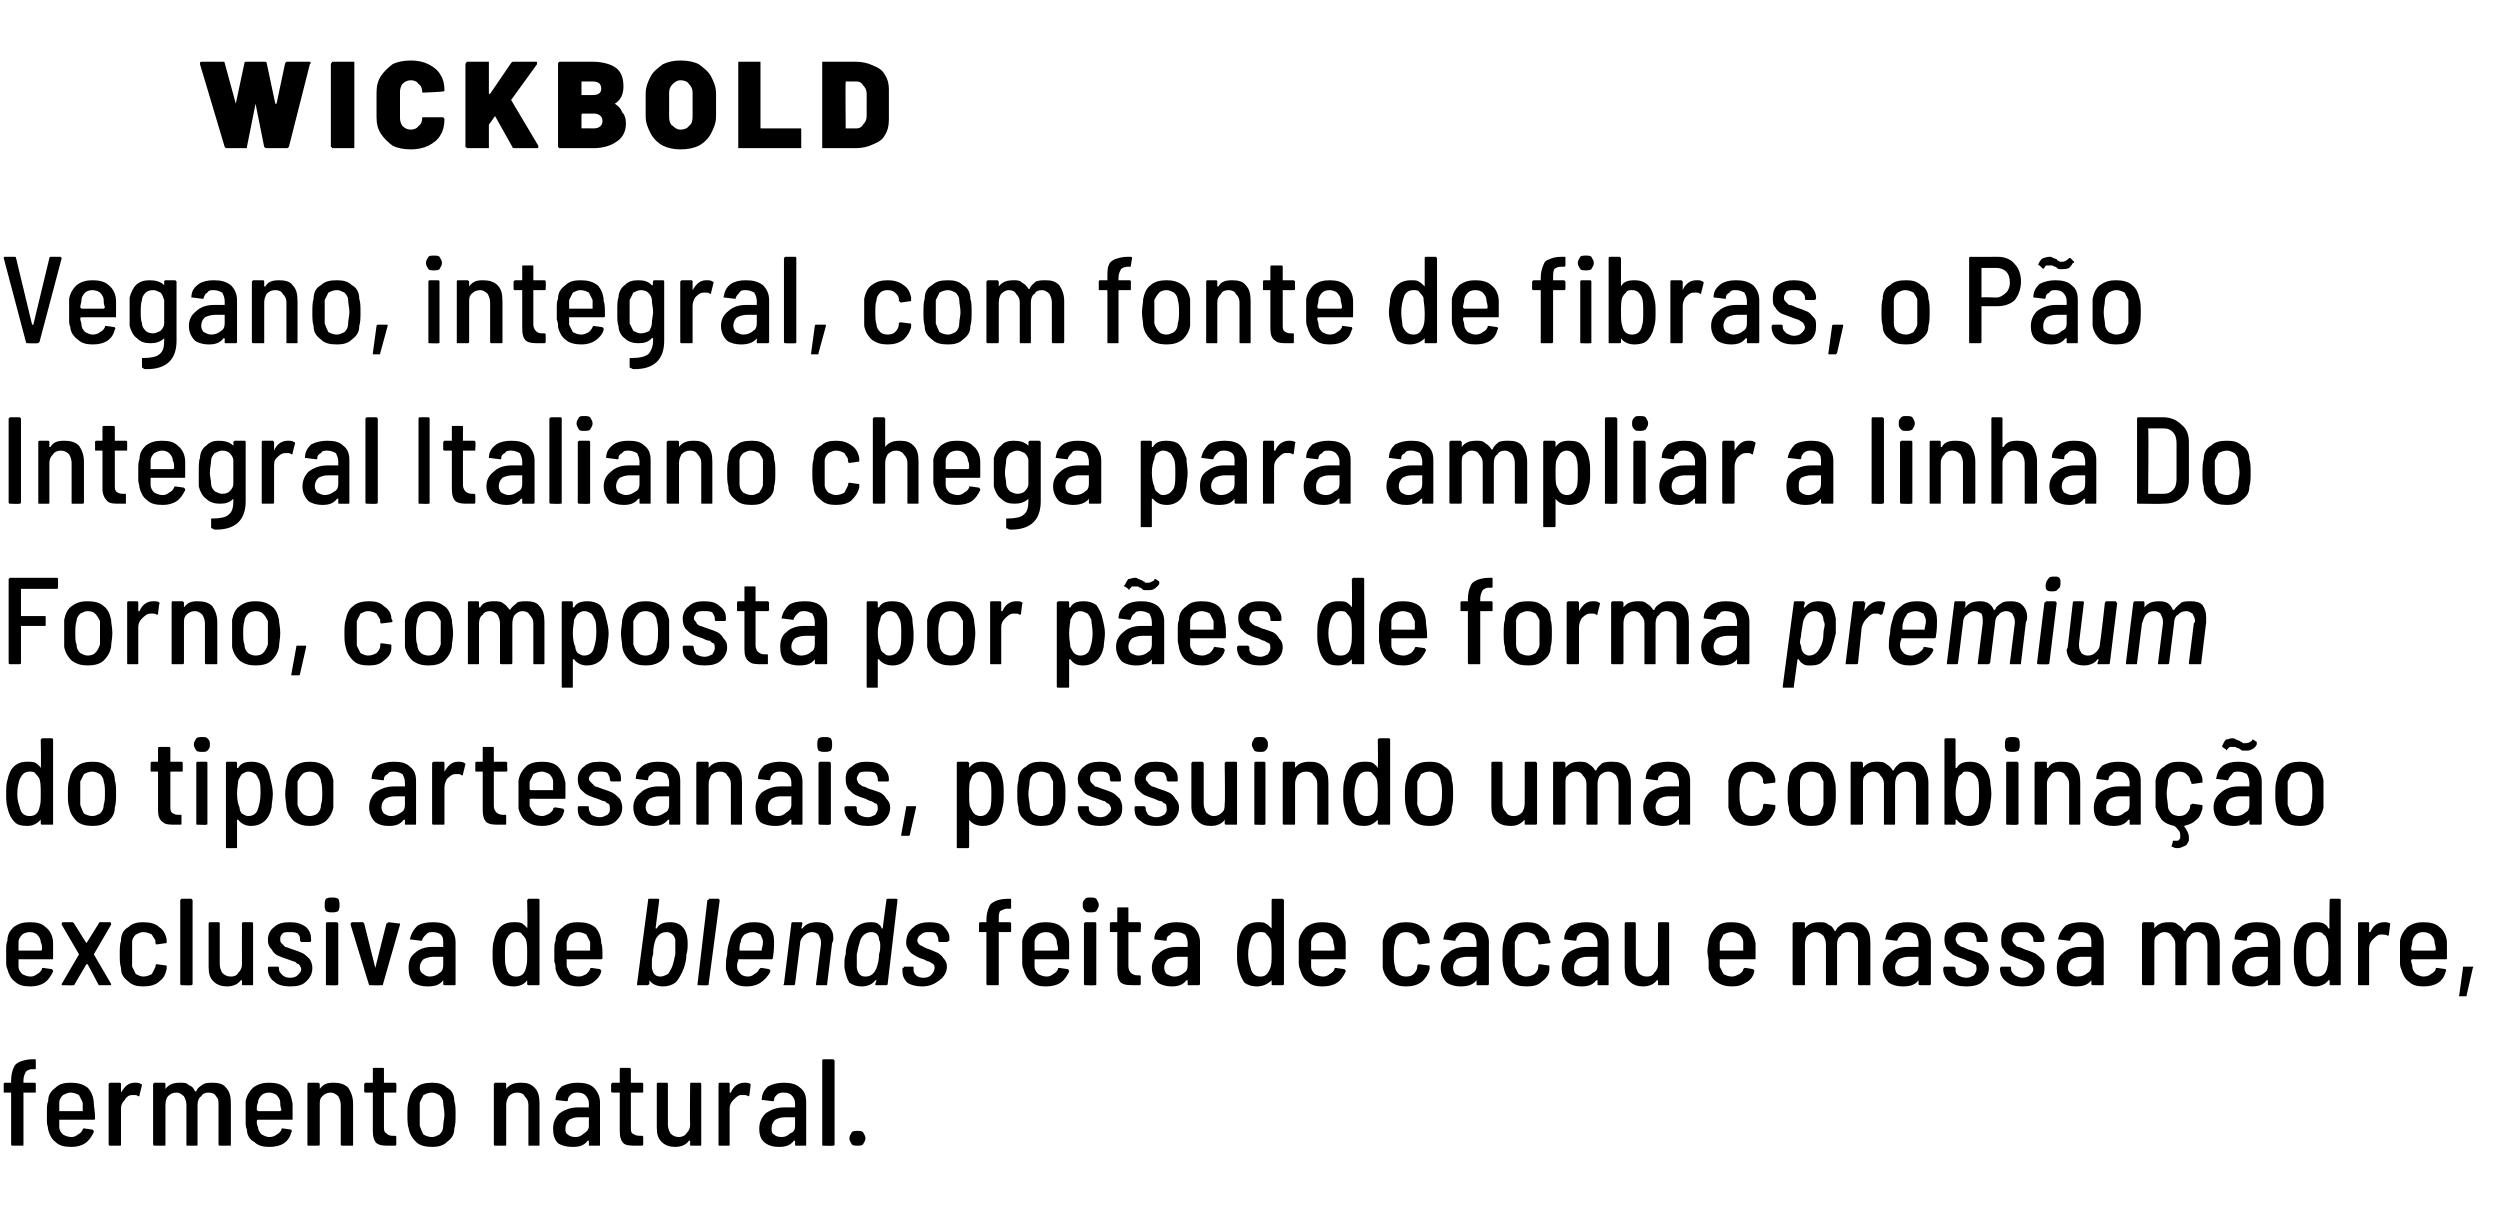 <?xml version="1.0" standalone="no"?><!DOCTYPE svg PUBLIC "-//W3C//DTD SVG 1.1//EN" "http://www.w3.org/Graphics/SVG/1.1/DTD/svg11.dtd"><svg xmlns="http://www.w3.org/2000/svg" version="1.1" width="202.5px" height="98px" viewBox="0 -2 202.5 98" style="top:-2px"><desc>Wickbold Vegano, integral, com fonte de fibras, o Pão Integral Italiano chega para ampliar a linha Do Forno, comp</desc><defs/><g id="Polygon61631"><path d="m2.6 84.6c-.2 0-.4.1-.5.2c-.1.2-.2.4-.2.7v.2h.9c.1 0 .1.1.1.1v.6c0 .1 0 .1-.1.1h-.9v4.2c0 .1 0 .1-.1.1h-.8s-.1 0-.1-.1v-4.2h-.5c-.1 0-.1 0-.1-.1v-.6s0-.1.1-.1h.5v-.2c0-.4.1-.8.2-1c.1-.3.3-.4.5-.5c.3-.1.6-.2 1-.2h.2c.1 0 .1 0 .1.1v.6c0 .1 0 .1-.1.1c.01.03-.2 0-.2 0c0 0 .04.03 0 0zm3.2 5.5c.2 0 .4-.1.5-.2c.2-.1.3-.2.4-.4c0-.1.1-.1.1-.1l.7.1c.1.1.1.1.1.2c-.2.4-.4.7-.7.9c-.3.2-.7.3-1.1.3c-.6 0-1-.1-1.3-.4c-.3-.2-.5-.6-.6-1c0-.2-.1-.4-.1-.6v-.9c0-.3 0-.6.1-.8c0-.5.2-.8.6-1.1c.3-.3.7-.4 1.2-.4c.6 0 1 .1 1.4.4c.3.3.5.8.5 1.3c0 .2.1.6.1 1.2c0 .1-.1.1-.1.1H4.8v.6c0 .2.1.4.3.6c.2.1.4.2.7.2zm-.1-3.6c-.2 0-.4.1-.6.2c-.2.2-.3.4-.3.6v.7h1.9v-.7l-.3-.6c-.2-.1-.4-.2-.7-.2zm5.2-.8c.2 0 .4 0 .5.1c.1 0 .1.1.1.1l-.2.8c0 .1 0 .1-.1.1c-.1-.1-.2-.1-.3-.1h-.2c-.3 0-.5.2-.6.4c-.2.2-.3.4-.3.7v2.9c0 .1 0 .1-.1.1h-.8s-.1 0-.1-.1v-4.9l.1-.1h.8c.1 0 .1.1.1.1v.7c.3-.5.6-.8 1.1-.8zm6.3 0c.5 0 .9.1 1.1.4c.3.3.4.7.4 1.3v3.3c0 .1 0 .1-.1.1h-.8s-.1 0-.1-.1v-3.2c0-.3 0-.5-.2-.7c-.1-.2-.3-.3-.6-.3c-.3 0-.5.1-.6.3c-.2.1-.3.4-.3.7v3.2c0 .1 0 .1-.1.1h-.7c-.1 0-.1 0-.1-.1v-3.2c0-.3-.1-.5-.2-.7c-.2-.2-.4-.3-.6-.3c-.3 0-.5.1-.7.3c-.1.1-.2.4-.2.7v3.2c0 .1 0 .1-.1.1h-.8s-.1 0-.1-.1v-4.9l.1-.1h.8c.1 0 .1.1.1.1v.4c.3-.4.7-.5 1.2-.5c.3 0 .5 0 .7.2c.3.1.4.3.5.5h.1c.1-.3.3-.4.6-.6c.2-.1.5-.1.7-.1zm4.6 4.4c.3 0 .5-.1.6-.2c.2-.1.3-.2.4-.4c0-.1 0-.1.1-.1l.7.1c0 .1.1.1 0 .2c-.1.4-.3.7-.6.9c-.3.2-.7.3-1.2.3c-.5 0-.9-.1-1.2-.4c-.4-.2-.6-.6-.6-1c-.1-.2-.1-.4-.1-.6v-1.7c.1-.5.3-.8.6-1.1c.4-.3.8-.4 1.3-.4c.5 0 1 .1 1.3.4c.4.3.5.8.6 1.3v1.2c0 .1 0 .1-.1.1h-2.7s-.1 0-.1.1c0 .2 0 .3.1.5c0 .2.1.4.3.6c.2.1.4.2.6.2zm0-3.6c-.3 0-.5.1-.6.2c-.2.2-.3.4-.3.6c-.1.2-.1.4-.1.6l.1.1h1.8l.1-.1c-.1-.3-.1-.4-.1-.6c0-.2-.1-.4-.3-.6c-.1-.1-.4-.2-.6-.2zm5.2-.8c.5 0 .9.1 1.2.4c.2.3.4.7.4 1.3v3.3c0 .1 0 .1-.1.1h-.8s-.1 0-.1-.1v-3.2c0-.3-.1-.5-.2-.7c-.2-.2-.4-.3-.6-.3c-.3 0-.5.1-.7.3c-.2.2-.2.4-.2.7v3.2c0 .1-.1.1-.1.1h-.8c-.1 0-.1 0-.1-.1v-4.9s0-.1.1-.1h.8l.1.1v.4c.3-.4.6-.5 1.1-.5zm5.1.7c0 .1 0 .1-.1.1h-.9v2.8c0 .2 0 .4.2.5c.1.1.2.2.5.2h.2s.1 0 .1.1v.6c0 .1-.1.1-.1.1h-.4c-.5 0-.8 0-1.1-.2c-.2-.2-.3-.5-.3-1v-3.1h-.6s-.1 0-.1-.1v-.6l.1-.1h.6v-1.1c0-.1 0-.1.1-.1h.7c.1 0 .1 0 .1.1v1.1h.9c.1 0 .1.1.1.1c.02.04 0 .6 0 .6c0 0 .02-.02 0 0zm2.9 4.5c-.5 0-1-.1-1.3-.4c-.3-.3-.5-.6-.6-1.1c-.1-.3-.1-.7-.1-1.1c0-.4 0-.8.1-1.1c.1-.5.3-.9.6-1.1c.3-.3.8-.4 1.3-.4c.5 0 .9.1 1.2.4c.4.2.6.6.6 1.1c.1.3.1.6.1 1.1c0 .4 0 .8-.1 1.1c0 .5-.2.8-.6 1.1c-.3.3-.7.4-1.2.4zm0-.8c.2 0 .4-.1.6-.2c.2-.2.3-.4.3-.7c0-.3.1-.6.1-.9c0-.4-.1-.7-.1-1c0-.2-.1-.4-.3-.6c-.2-.1-.4-.2-.6-.2c-.3 0-.5.1-.7.2l-.3.6v1.9c.1.3.2.5.3.7c.2.1.4.2.7.2zm7.2-4.4c.5 0 .8.1 1.1.4c.3.3.4.7.4 1.3v3.3c0 .1 0 .1-.1.1h-.7c-.1 0-.1 0-.1-.1v-3.2c0-.3-.1-.5-.3-.7c-.1-.2-.3-.3-.6-.3c-.3 0-.5.1-.7.3c-.1.2-.2.4-.2.7v3.2c0 .1 0 .1-.1.1h-.8s-.1 0-.1-.1v-4.9l.1-.1h.8c.1 0 .1.1.1.1v.4c.3-.4.7-.5 1.2-.5zm4.6 0c.5 0 1 .1 1.3.4c.3.3.5.7.5 1.2v3.4c0 .1 0 .1-.1.1h-.7c-.1 0-.1 0-.1-.1v-.3h-.1c-.3.4-.7.5-1.2.5c-.5 0-.9-.1-1.2-.3c-.3-.3-.4-.7-.4-1.2c0-.5.2-.9.5-1.2c.4-.3.9-.5 1.5-.5h.9v-.3c0-.3-.1-.5-.3-.7c-.1-.1-.3-.2-.6-.2c-.2 0-.4 0-.6.2c-.1.1-.2.2-.2.4c0 .1-.1.1-.1.1l-.9-.1s-.1 0 0 0c0-.5.2-.8.5-1.1c.4-.2.8-.3 1.3-.3zm-.2 4.4c.3 0 .5-.1.7-.3c.2-.1.4-.3.4-.6v-.7h-.9c-.3 0-.5.1-.7.2c-.2.2-.3.4-.3.7c0 .2 0 .4.2.5c.1.1.3.2.6.2zm5.5-3.7c0 .1 0 .1-.1.1h-.9v2.8c0 .2 0 .4.1.5c.2.1.3.2.6.2h.2s.1 0 .1.1v.6c0 .1-.1.1-.1.1h-.4c-.5 0-.9 0-1.1-.2c-.2-.2-.3-.5-.3-1v-3.1h-.6s-.1 0-.1-.1v-.6l.1-.1h.6v-1.1c0-.1 0-.1.1-.1h.7s.1 0 .1.1v1.1h.9c.1 0 .1.1.1.1v.6s.01-.02 0 0zm3.8-.6s0-.1.1-.1h.7c.1 0 .1.1.1.1v4.9c0 .1 0 .1-.1.1h-.7c-.1 0-.1 0-.1-.1v-.3h-.1c-.2.3-.6.5-1.1.5c-.4 0-.8-.1-1.1-.4c-.3-.3-.4-.6-.4-1.2v-3.5s0-.1.1-.1h.7c.1 0 .1.1.1.1v3.3c0 .3.1.5.2.7c.2.2.4.3.7.3c.2 0 .5-.1.6-.3c.2-.2.3-.4.3-.7c-.03-.05 0-3.3 0-3.3c0 0-.03.04 0 0zm4.4-.1c.2 0 .3 0 .5.1v.1l-.1.8c0 .1-.1.1-.1.1c-.1-.1-.2-.1-.4-.1h-.2c-.2 0-.4.2-.6.4c-.2.2-.3.4-.3.7v2.9c0 .1 0 .1-.1.1h-.7c-.1 0-.1 0-.1-.1v-4.9s0-.1.1-.1h.7c.1 0 .1.1.1.1v.7h.1c.2-.5.6-.8 1.1-.8zm3.2 0c.5 0 1 .1 1.3.4c.4.3.5.7.5 1.2v3.4c0 .1 0 .1-.1.1h-.7c-.1 0-.1 0-.1-.1v-.3h-.1c-.3.4-.7.5-1.2.5c-.5 0-.8-.1-1.1-.3c-.4-.3-.5-.7-.5-1.2c0-.5.2-.9.5-1.2c.4-.3.9-.5 1.5-.5h.9v-.3c0-.3-.1-.5-.3-.7c-.1-.1-.3-.2-.6-.2c-.2 0-.4 0-.6.2c-.1.1-.2.2-.2.4c0 .1-.1.1-.1.1l-.8-.1h-.1c0-.5.2-.8.5-1.1c.4-.2.8-.3 1.3-.3zm-.2 4.4c.3 0 .5-.1.7-.3c.3-.1.4-.3.4-.6v-.7h-.8c-.4 0-.6.1-.8.2c-.2.2-.3.4-.3.7c0 .2 0 .4.2.5c.1.1.3.2.6.2zm3.4.7c-.1 0-.1 0-.1-.1v-6.8s0-.1.1-.1h.8l.1.1v6.8c0 .1-.1.1-.1.1c-.05.03-.8 0-.8 0c0 0-.01.03 0 0zm2.7 0c-.1 0-.3 0-.4-.1c-.1-.2-.2-.3-.2-.5c0-.2.1-.3.2-.5c.1-.1.3-.1.4-.1c.2 0 .4 0 .5.1c.1.2.2.3.2.5c0 .2-.1.3-.2.5c-.1.1-.3.1-.5.1z" stroke="none" fill="#000"/></g><g id="Polygon61630"><path d="m2.5 77.1c.2 0 .4-.1.5-.2c.2-.1.3-.2.4-.4c0-.1 0-.1.1-.1l.7.1c.1.1.1.1.1.2c-.2.4-.4.7-.7.9c-.3.2-.7.3-1.1.3c-.6 0-1-.1-1.3-.4c-.3-.2-.5-.6-.6-1c-.1-.2-.1-.4-.1-.6v-.9c0-.3 0-.6.1-.8c0-.5.2-.8.5-1.1c.4-.3.8-.4 1.3-.4c.6 0 1 .1 1.3.4c.4.3.6.8.6 1.3v1.2c0 .1 0 .1-.1.1H1.5v.6c0 .2.1.4.3.6c.2.1.4.2.7.2zm-.1-3.6c-.2 0-.5.1-.6.2c-.2.2-.3.4-.3.6v.7h1.8c.1 0 .1-.1.1-.1c0-.3 0-.4-.1-.6c0-.2-.1-.4-.3-.6c-.1-.1-.3-.2-.6-.2zm2.7 4.3h-.1v-.1l1.4-2.4L5 72.9v-.1s0-.1.1-.1h.8l.1.1l1 1.6v.1v-.1l1-1.6s0-.1.1-.1h.8c.1 0 .1.1.1.1v.1l-1.4 2.4L9 77.7v.1h-1l-.9-1.7h-.1l-1 1.7h-.1c.02.03-.8 0-.8 0c0 0-.03.03 0 0zm6.5.1c-.5 0-.9-.1-1.2-.4c-.4-.3-.6-.6-.6-1.1c-.1-.3-.1-.7-.1-1.1c0-.4 0-.8.1-1.1c0-.5.2-.9.6-1.1c.3-.3.7-.4 1.2-.4c.5 0 1 .1 1.3.4c.3.2.5.5.6 1v.2c0 .1 0 .1-.1.1l-.7.1s-.03-.04 0 0c-.1 0-.1-.1-.1-.1c-.01-.01 0 0 0 0c0 0-.04-.17 0-.2c-.1-.2-.2-.3-.3-.5c-.2-.1-.4-.2-.7-.2c-.2 0-.4.1-.6.2c-.2.2-.3.4-.3.6v2l.3.6c.2.1.4.2.6.2c.3 0 .5-.1.7-.2l.3-.6v-.1s0-.1.1-.1l.7.1c.1 0 .1 0 .1.1v.2c-.1.4-.2.7-.6 1c-.3.3-.8.4-1.3.4zm3.1-.1s-.1 0-.1-.1v-6.8l.1-.1h.8l.1.1v6.8c0 .1-.1.1-.1.1c-.02.03-.8 0-.8 0c0 0 .02.03 0 0zm4.9-5s0-.1.1-.1h.7c.1 0 .1.1.1.1v4.9c0 .1 0 .1-.1.1h-.7c-.1 0-.1 0-.1-.1v-.3h-.1c-.2.3-.6.5-1.1.5c-.4 0-.8-.1-1.1-.4c-.3-.3-.4-.6-.4-1.2v-3.5s0-.1.1-.1h.7c.1 0 .1.1.1.1v3.3c0 .3.1.5.2.7c.2.2.4.3.7.3c.3 0 .5-.1.6-.3c.2-.2.3-.4.3-.7c-.01-.05 0-3.3 0-3.3c0 0-.01.04 0 0zm3.9 5.1c-.5 0-1-.1-1.3-.4c-.3-.2-.5-.6-.5-1v-.1s0-.1.1-.1h.7c.1 0 .1.1.1.1v.1c0 .2.1.3.3.5c.1.1.3.2.6.2c.3 0 .5-.1.6-.2c.2-.2.3-.3.3-.5c0-.1-.1-.3-.2-.4c-.1 0-.2-.1-.3-.2c-.1 0-.3-.1-.6-.2c-.3-.1-.6-.2-.8-.3c-.2-.1-.4-.3-.5-.5c-.2-.2-.3-.4-.3-.8c0-.4.2-.8.5-1c.3-.3.7-.4 1.3-.4c.5 0 .9.1 1.3.4c.3.3.4.6.4 1v.1s0 .1-.1.1h-.7l-.1-.1v-.1c0-.2 0-.3-.2-.5c-.2-.1-.4-.1-.6-.1c-.3 0-.5 0-.6.1c-.2.2-.2.3-.2.5c0 .1 0 .2.1.3l.3.3c.1 0 .3.1.6.2c.3.1.6.2.8.3c.2.1.4.3.6.5c.1.2.2.4.2.7c0 .5-.2.8-.5 1.1c-.3.3-.7.4-1.3.4zm3.4-6c-.2 0-.3 0-.5-.1c-.1-.2-.1-.3-.1-.5c0-.2 0-.3.1-.5c.2-.1.3-.1.5-.1c.2 0 .3 0 .5.1c.1.2.1.3.1.5c0 .2 0 .3-.1.5c-.2.1-.3.1-.5.1zm-.4 5.9c-.1 0-.1 0-.1-.1v-4.9s0-.1.1-.1h.8l.1.1v4.9c0 .1-.1.1-.1.1c-.02.03-.8 0-.8 0c0 0 .02.03 0 0zm3.5 0h-.1c-.03-.05-1.5-4.9-1.5-4.9c0 0 .02-.08 0-.1l.1-.1h.9l.1.1l.9 3.6l.9-3.6c.1 0 .1-.1.2-.1l.8.1h.1v.1L31 77.8h-.2c.04.03-.8 0-.8 0c0 0-.02.03 0 0zm5.1-5.1c.5 0 1 .1 1.3.4c.3.3.5.7.5 1.2v3.4c0 .1 0 .1-.1.1h-.8s-.1 0-.1-.1v-.3c-.3.4-.7.5-1.3.5c-.4 0-.8-.1-1.1-.3c-.3-.3-.4-.7-.4-1.2c0-.5.1-.9.5-1.2c.3-.3.8-.5 1.4-.5h.9v-.3c0-.3 0-.5-.2-.7c-.1-.1-.4-.2-.6-.2c-.3 0-.4 0-.6.2c-.1.1-.2.2-.3.4c0 .1 0 .1-.1.1l-.8-.1h-.1c.1-.5.3-.8.6-1.1c.3-.2.7-.3 1.3-.3zm-.3 4.4c.3 0 .6-.1.8-.3c.2-.1.3-.3.3-.6v-.7h-.8c-.3 0-.6.1-.8.2c-.2.2-.3.4-.3.7c0 .2.1.4.3.5c.1.1.3.2.5.2zm7.9-6.2l.1-.1h.8c.1 0 .1.1.1.1v6.8c0 .1 0 .1-.1.1h-.8s-.1 0-.1-.1v-.3c-.2.3-.6.5-1.1.5c-.4 0-.8-.1-1-.3c-.3-.3-.5-.7-.6-1.2c-.1-.3-.1-.7-.1-1.1c0-.4 0-.8.1-1.1c.2-1 .7-1.5 1.6-1.5c.3 0 .5 0 .7.1c.1.1.3.2.4.4c.05-.03 0-2.3 0-2.3c0 0 .05.03 0 0zm-.1 5.5c.1-.3.1-.6.1-1.1c0-.5 0-.9-.1-1.2c-.1-.2-.2-.3-.3-.4c-.1-.2-.3-.2-.5-.2c-.4 0-.6.2-.8.6c-.1.3-.1.7-.1 1.2c0 .5 0 .8.1 1.1c.1.5.4.7.8.7c.4 0 .7-.2.8-.7zm4.3.7c.2 0 .4-.1.6-.2c.1-.1.2-.2.3-.4c0-.1.1-.1.1-.1l.7.1c.1.1.1.1.1.2c-.1.4-.4.7-.7.9c-.3.2-.7.3-1.1.3c-.5 0-1-.1-1.3-.4c-.3-.2-.5-.6-.6-1c0-.2 0-.4-.1-.6v-.9c0-.3 0-.6.1-.8c0-.5.2-.8.6-1.1c.3-.3.7-.4 1.2-.4c.6 0 1 .1 1.4.4c.3.3.5.8.5 1.3c.1.2.1.6.1 1.2c0 .1-.1.1-.1.1h-2.8v.6l.3.6c.2.1.4.2.7.2zm-.1-3.6c-.2 0-.4.1-.6.2c-.2.2-.2.4-.3.6v.7h1.9v-.7l-.3-.6c-.2-.1-.4-.2-.7-.2zm8.9.9c0 .3 0 .6-.1.9c0 .4-.1.8-.2 1.1c-.2.5-.4.9-.7 1.2c-.3.2-.6.3-1 .3c-.5 0-.9-.2-1.1-.5v.3c-.1.1-.1.1-.2.1h-.8v-.1l.9-6.8c0-.1 0-.1.1-.1h.7c.1 0 .1.1.1.1l-.3 2.3h.1c.2-.4.6-.5 1.1-.5c.9 0 1.4.6 1.4 1.7zm-1.3 2c.1-.2.2-.6.3-1.1v-1.2c-.1-.4-.4-.6-.7-.6c-.4 0-.7.2-.9.6c-.1.3-.2.7-.2 1.2c-.1.3-.1.5-.1.7v.4c.1.5.3.7.7.7c.2 0 .4-.1.6-.2c.1-.1.2-.3.3-.5zm2.2 1.4h-.1v-.1l.8-6.8h.1v-.1h.8l.1.1l-.9 6.8c0 .1 0 .1-.1.1c.01.03-.7 0-.7 0c0 0-.02.03 0 0zm4-.7c.2 0 .4-.1.5-.2c.2-.1.3-.2.4-.4c.1-.1.1-.1.2-.1l.6.1c.1.1.1.1.1.2c-.2.4-.5.7-.8.9c-.3.2-.7.3-1.1.3c-.5 0-.9-.1-1.2-.4c-.3-.2-.4-.6-.5-1v-.3c0-.2 0-.5.1-.9c0-.4.1-.8.2-1.1c.1-.5.3-.8.7-1.1c.3-.3.8-.4 1.3-.4c.5 0 .9.1 1.2.4c.3.3.4.7.4 1.2c0 .3 0 .7-.1 1.3c0 .1-.1.1-.1.1h-2.7v.1c-.1.2-.1.4-.1.5c0 .2.1.4.3.6c.1.1.3.2.6.2zm.4-3.6c-.3 0-.5.1-.7.2c-.2.2-.3.4-.3.6c-.1.2-.1.4-.1.6v.1h1.8v-.1c0-.1.1-.3.1-.6c0-.2-.1-.4-.2-.6c-.2-.1-.4-.2-.6-.2zm5.2-.8c.4 0 .7.1.9.3c.3.3.4.6.4 1c0 .1 0 .2-.1.4l-.4 3.3c0 .1 0 .1-.1.1h-.7c-.1 0-.1 0-.1-.1l.4-3.2v-.2c0-.2-.1-.4-.2-.6c-.1-.1-.3-.2-.5-.2c-.3 0-.5.1-.7.3c-.2.2-.3.4-.3.7l-.4 3.2c0 .1-.1.1-.1.1h-.8s-.1 0 0-.1l.6-4.9s0-.1.1-.1h.7c.1 0 .1.1.1.1l-.1.4h.1c.3-.4.7-.5 1.2-.5zm5.6-1.8s0-.1.1-.1h.7c.1 0 .1.1.1.1l-.8 6.8c0 .1-.1.1-.1.1h-.8c-.1 0-.1 0-.1-.1l.1-.3h-.1c-.2.3-.6.5-1.1.5c-.4 0-.7-.1-1-.3c-.2-.3-.3-.7-.4-1.2v-.4c0-.2 0-.4.1-.7c0-.4.1-.8.2-1.1c.3-1 .9-1.5 1.8-1.5c.2 0 .4 0 .6.1c.1.1.3.2.3.4h.1c-.01-.03.3-2.3.3-2.3c0 0-.04.03 0 0zm-.8 5.5c.1-.3.2-.6.2-1.1c.1-.3.1-.5.1-.7c0-.1 0-.3-.1-.5c0-.4-.3-.6-.6-.6c-.4 0-.7.2-.9.6c-.1.3-.2.7-.3 1.2v1.1c.1.5.3.7.7.7c.4 0 .7-.2.9-.7zm3.7 1.5c-.5 0-.9-.1-1.2-.3c-.3-.3-.4-.6-.4-.9v-.3h.1v-.1h.7c.1 0 .1 0 .1.1v.1c0 .2 0 .3.2.5c.1.1.3.2.6.2c.3 0 .5-.1.6-.2c.2-.2.3-.4.3-.6c0-.1 0-.2-.1-.3c-.1-.1-.2-.1-.3-.2c-.1 0-.3-.1-.5-.2c-.4-.1-.7-.3-1-.5c-.2-.2-.4-.5-.4-.8c0-.6.2-1 .6-1.3c.3-.3.8-.4 1.3-.4c.5 0 .9.1 1.1.3c.3.3.5.6.5.9v.3c-.1 0-.1.1-.2.1h-.6c-.1 0-.1-.1-.1-.1v-.1c0-.2-.1-.3-.2-.5c-.1-.1-.3-.1-.6-.1c-.2 0-.4 0-.6.2c-.2.1-.3.3-.3.5c0 .1.1.3.3.4c.1 0 .3.2.7.3c.2.1.5.2.7.3c.1.1.3.2.4.4c.2.2.3.4.3.7c0 .4-.2.8-.6 1.1c-.4.3-.8.5-1.4.5zm6.9-6.3c-.2 0-.4.1-.6.2c-.1.2-.1.4-.1.7v.2h.9c.1 0 .1.1.1.1v.6c0 .1 0 .1-.1.1h-.9v4.2c0 .1 0 .1-.1.1h-.8s-.1 0-.1-.1v-4.2h-.5c-.1 0-.1 0-.1-.1v-.6s0-.1.1-.1h.5v-.2c0-.4.1-.8.2-1c.1-.3.3-.4.5-.5c.2-.1.6-.2 1-.2h.2c.1 0 .1 0 .1.1v.6c0 .1 0 .1-.1.1c-.01.03-.2 0-.2 0c0 0 .02.03 0 0zm3.2 5.5c.2 0 .4-.1.5-.2c.2-.1.3-.2.4-.4c0-.1 0-.1.1-.1l.7.1c.1.1.1.1.1.2c-.2.4-.4.7-.7.9c-.3.2-.7.3-1.2.3c-.5 0-.9-.1-1.2-.4c-.3-.2-.5-.6-.6-1c-.1-.2-.1-.4-.1-.6v-1.7c.1-.5.3-.8.6-1.1c.4-.3.8-.4 1.3-.4c.5 0 1 .1 1.3.4c.4.3.6.8.6 1.3v1.2c0 .1 0 .1-.1.1h-2.7v.6c0 .2.1.4.3.6c.2.1.4.2.7.2zm-.1-3.6c-.2 0-.5.1-.6.2c-.2.2-.3.4-.3.6v.7h1.8c.1 0 .1-.1.1-.1c0-.3-.1-.4-.1-.6c0-.2-.1-.4-.3-.6c-.1-.1-.3-.2-.6-.2zm3.6-1.6c-.2 0-.3 0-.4-.1c-.2-.2-.2-.3-.2-.5c0-.2 0-.3.2-.5c.1-.1.2-.1.4-.1c.2 0 .4 0 .5.1c.1.2.2.3.2.5c0 .2-.1.3-.2.5c-.1.1-.3.1-.5.1zm-.4 5.9s-.1 0-.1-.1v-4.9l.1-.1h.8c.1 0 .1.1.1.1v4.9c0 .1 0 .1-.1.1c-.01.03-.8 0-.8 0c0 0 .03.03 0 0zm4.5-4.4c0 .1 0 .1-.1.1h-.9v2.8c0 .2.1.4.2.5c.1.1.3.2.5.2h.2s.1 0 .1.1v.6c0 .1-.1.1-.1.1h-.4c-.5 0-.8 0-1.1-.2c-.2-.2-.3-.5-.3-1v-3.1h-.5c-.1 0-.1 0-.1-.1v-.6s0-.1.1-.1h.5v-1.1c0-.1 0-.1.1-.1h.7c.1 0 .1 0 .1.1v1.1h.9c.1 0 .1.1.1.1c.04.04 0 .6 0 .6c0 0 .04-.02 0 0zm2.9-.7c.6 0 1 .1 1.4.4c.3.3.5.7.5 1.2v3.4c0 .1-.1.1-.1.1h-.8c-.1 0-.1 0-.1-.1v-.3h-.1c-.3.4-.7.5-1.2.5c-.4 0-.8-.1-1.1-.3c-.3-.3-.5-.7-.5-1.2c0-.5.2-.9.6-1.2c.3-.3.8-.5 1.4-.5h.9v-.3c0-.3-.1-.5-.2-.7c-.2-.1-.4-.2-.7-.2c-.2 0-.4 0-.5.2c-.2.1-.3.2-.3.4c0 .1 0 .1-.1.1l-.8-.1h-.1c0-.5.2-.8.6-1.1c.3-.2.7-.3 1.2-.3zm-.2 4.4c.3 0 .6-.1.8-.3c.2-.1.3-.3.3-.6v-.7h-.8c-.3 0-.6.1-.8.2c-.2.2-.3.4-.3.7c0 .2.1.4.2.5c.2.1.4.2.6.2zm7.9-6.2s0-.1.1-.1h.8l.1.1v6.8c0 .1-.1.1-.1.1h-.8c-.1 0-.1 0-.1-.1v-.3c-.3.3-.7.5-1.2.5c-.4 0-.7-.1-1-.3c-.2-.3-.4-.7-.5-1.2c-.1-.3-.1-.7-.1-1.1c0-.4 0-.8.1-1.1c.2-1 .7-1.5 1.6-1.5c.2 0 .5 0 .6.1c.2.1.3.2.5.4v-2.3s.01.03 0 0zm-.1 5.5c.1-.3.1-.6.1-1.1c0-.5 0-.9-.1-1.2c-.1-.2-.2-.3-.3-.4c-.1-.2-.3-.2-.5-.2c-.4 0-.7.2-.8.6c-.1.3-.2.7-.2 1.2c0 .5.1.8.2 1.1c.1.5.4.7.8.7c.4 0 .6-.2.8-.7zm4.3.7c.2 0 .4-.1.5-.2c.2-.1.3-.2.4-.4c0-.1 0-.1.1-.1l.7.1c.1.1.1.1.1.2c-.2.4-.4.7-.7.9c-.3.2-.7.3-1.2.3c-.5 0-.9-.1-1.2-.4c-.3-.2-.5-.6-.6-1c-.1-.2-.1-.4-.1-.6v-1.7c.1-.5.3-.8.6-1.1c.4-.3.8-.4 1.3-.4c.5 0 1 .1 1.3.4c.4.3.6.8.6 1.3v1.2c0 .1 0 .1-.1.1h-2.7v.6c0 .2.1.4.3.6c.2.1.4.2.7.2zm-.1-3.6c-.2 0-.5.1-.6.2c-.2.2-.3.4-.3.6v.7h1.8c.1 0 .1-.1.1-.1c0-.3-.1-.4-.1-.6c0-.2-.1-.4-.3-.6c-.1-.1-.3-.2-.6-.2zm6.8 4.4c-.5 0-.9-.1-1.3-.4c-.3-.3-.5-.6-.6-1.1v-2.2c.1-.5.3-.9.6-1.1c.4-.3.8-.4 1.3-.4c.5 0 .9.1 1.3.4c.3.2.5.5.6 1v.2c0 .1 0 .1-.1.1l-.7.1s-.06-.04-.1 0v-.1h-.1s.03-.17 0-.2c0-.2-.1-.3-.3-.5c-.1-.1-.4-.2-.6-.2c-.3 0-.5.1-.6.2c-.2.2-.3.4-.3.6c-.1.3-.1.6-.1 1c0 .4 0 .7.1 1c0 .2.1.4.3.6c.1.1.3.2.6.2c.3 0 .5-.1.6-.2c.2-.2.3-.4.3-.6v-.1l.1-.1l.8.1c.1 0 .1 0 .1.1v.2c-.1.4-.3.7-.6 1c-.4.3-.8.4-1.3.4zm4.8-5.2c.6 0 1 .1 1.4.4c.3.3.5.7.5 1.2v3.4c0 .1-.1.1-.1.1h-.8c-.1 0-.1 0-.1-.1v-.3c-.3.4-.8.5-1.3.5c-.4 0-.8-.1-1.1-.3c-.3-.3-.5-.7-.5-1.2c0-.5.2-.9.6-1.2c.3-.3.8-.5 1.4-.5h.9v-.3c0-.3-.1-.5-.2-.7c-.2-.1-.4-.2-.7-.2c-.2 0-.4 0-.5.2c-.1.1-.2.2-.3.4c0 .1 0 .1-.1.1l-.8-.1h-.1c.1-.5.2-.8.6-1.1c.3-.2.7-.3 1.2-.3zm-.2 4.4c.3 0 .6-.1.8-.3c.2-.1.3-.3.3-.6v-.7h-.8c-.3 0-.6.1-.8.2c-.2.2-.3.4-.3.7c0 .2.1.4.2.5c.2.1.4.2.6.2zm5.2.8c-.6 0-1-.1-1.3-.4c-.3-.3-.5-.6-.6-1.1c-.1-.3-.1-.7-.1-1.1c0-.4 0-.8.1-1.1c.1-.5.3-.9.6-1.1c.3-.3.8-.4 1.3-.4c.5 0 .9.1 1.2.4c.3.2.6.5.6 1l.1.2c0 .1-.1.1-.1.1l-.8.1s-.01-.04 0 0c-.1 0-.1-.1-.1-.1c.01-.01 0 0 0 0c0 0-.02-.17 0-.2c-.1-.2-.2-.3-.3-.5c-.2-.1-.4-.2-.7-.2c-.2 0-.4.1-.6.2l-.3.6v2l.3.6c.2.1.4.2.6.2c.3 0 .5-.1.7-.2c.2-.2.3-.4.3-.6v-.1s0-.1.1-.1l.7.1c.1 0 .1 0 .1.1v.2c0 .4-.2.7-.6 1c-.3.3-.7.4-1.2.4zm4.8-5.2c.5 0 1 .1 1.3.4c.4.3.5.7.5 1.2v3.4c0 .1 0 .1-.1.1h-.7c-.1 0-.1 0-.1-.1v-.3h-.1c-.3.4-.7.5-1.2.5c-.5 0-.8-.1-1.1-.3c-.4-.3-.5-.7-.5-1.2c0-.5.2-.9.5-1.2c.4-.3.9-.5 1.5-.5h.9v-.3c0-.3-.1-.5-.3-.7c-.1-.1-.3-.2-.6-.2c-.2 0-.4 0-.6.2c-.1.1-.2.2-.2.4c0 .1-.1.1-.1.1l-.8-.1h-.1c0-.5.2-.8.5-1.1c.4-.2.8-.3 1.3-.3zm-.2 4.4c.3 0 .5-.1.7-.3c.3-.1.4-.3.4-.6v-.7h-.8c-.4 0-.6.1-.8.2c-.2.2-.3.4-.3.7c0 .2 0 .4.2.5c.1.1.3.2.6.2zm6-4.3s0-.1.1-.1h.7c.1 0 .1.1.1.1v4.9c0 .1 0 .1-.1.1h-.7c-.1 0-.1 0-.1-.1v-.3h-.1c-.2.3-.6.5-1.1.5c-.4 0-.8-.1-1.1-.4c-.3-.3-.4-.6-.4-1.2v-3.5s0-.1.1-.1h.7c.1 0 .1.1.1.1v3.3c0 .3.1.5.2.7c.2.2.4.3.7.3c.3 0 .5-.1.6-.3c.2-.2.3-.4.3-.7c-.02-.05 0-3.3 0-3.3c0 0-.02.04 0 0zm6 4.3c.2 0 .4-.1.6-.2c.1-.1.3-.2.3-.4c.1-.1.1-.1.2-.1l.6.1c.1.1.1.1.1.2c-.1.4-.3.7-.7.9c-.3.2-.6.3-1.1.3c-.5 0-.9-.1-1.3-.4c-.3-.2-.5-.6-.6-1v-.6c0-.3-.1-.5-.1-.9c0-.3.1-.6.1-.8c.1-.5.3-.8.6-1.1c.3-.3.7-.4 1.2-.4c.6 0 1 .1 1.4.4c.3.3.5.8.6 1.3v1.2c0 .1 0 .1-.1.1h-2.8v.6l.3.6c.2.1.4.2.7.2zm0-3.6c-.3 0-.5.1-.7.2l-.3.6v.7h1.9v-.7c0-.2-.1-.4-.3-.6c-.2-.1-.4-.2-.6-.2zm9.7-.8c.5 0 .8.1 1.1.4c.3.3.4.7.4 1.3v3.3c0 .1 0 .1-.1.1h-.8s-.1 0-.1-.1v-3.2c0-.3 0-.5-.2-.7c-.1-.2-.3-.3-.6-.3c-.3 0-.5.1-.6.3c-.2.1-.3.4-.3.7v3.2c0 .1 0 .1-.1.1h-.7c-.1 0-.1 0-.1-.1v-3.2c0-.3-.1-.5-.2-.7c-.2-.2-.4-.3-.7-.3c-.2 0-.4.1-.6.3c-.1.1-.2.4-.2.7v3.2c0 .1 0 .1-.1.1h-.8s-.1 0-.1-.1v-4.9l.1-.1h.8c.1 0 .1.1.1.1v.4c.3-.4.7-.5 1.2-.5c.3 0 .5 0 .7.2c.3.1.4.3.5.5h.1c.1-.3.3-.4.6-.6c.2-.1.5-.1.7-.1zm4.5 0c.6 0 1 .1 1.4.4c.3.3.5.7.5 1.2v3.4c0 .1-.1.1-.1.1h-.8s-.1 0-.1-.1v-.3c-.3.4-.7.5-1.3.5c-.4 0-.8-.1-1.1-.3c-.3-.3-.5-.7-.5-1.2c0-.5.2-.9.6-1.2c.3-.3.8-.5 1.4-.5h.9v-.3c0-.3-.1-.5-.2-.7c-.2-.1-.4-.2-.7-.2c-.2 0-.4 0-.5.2c-.1.1-.2.2-.3.4c0 .1 0 .1-.1.1l-.8-.1h-.1c.1-.5.2-.8.6-1.1c.3-.2.7-.3 1.2-.3zm-.2 4.4c.3 0 .6-.1.8-.3c.2-.1.3-.3.3-.6v-.7h-.8c-.3 0-.6.1-.8.2c-.2.2-.3.4-.3.7c0 .2.1.4.2.5c.2.1.4.2.6.2zm5 .8c-.6 0-1-.1-1.4-.4c-.3-.2-.5-.6-.5-1v-.1l.1-.1h.8l.1.1v.1c0 .2 0 .3.2.5c.2.1.4.2.7.2c.2 0 .4-.1.6-.2c.1-.2.2-.3.2-.5c0-.1 0-.3-.1-.4c-.1 0-.2-.1-.4-.2c-.1 0-.3-.1-.5-.2c-.3-.1-.6-.2-.8-.3c-.2-.1-.4-.3-.6-.5c-.1-.2-.2-.4-.2-.8c0-.4.1-.8.5-1c.3-.3.7-.4 1.2-.4c.6 0 1 .1 1.3.4c.3.3.5.6.5 1v.1s0 .1-.1.1h-.7c-.1 0-.1-.1-.1-.1v-.1c0-.2-.1-.3-.2-.5c-.2-.1-.4-.1-.7-.1c-.2 0-.4 0-.6.1c-.1.2-.2.3-.2.5c0 .1.1.2.1.3c.1.1.2.2.4.3c.1 0 .3.1.5.2c.4.1.6.2.9.3c.2.1.4.3.5.5c.2.2.3.4.3.7c0 .5-.2.8-.5 1.1c-.3.3-.8.4-1.3.4zm4.5 0c-.5 0-1-.1-1.3-.4c-.3-.2-.5-.6-.5-1v-.1l.1-.1h.7c.1 0 .1.1.1.1v.1c0 .2.1.3.3.5c.2.1.4.2.6.2c.3 0 .5-.1.6-.2c.2-.2.3-.3.3-.5c0-.1-.1-.3-.2-.4c0 0-.2-.1-.3-.2c-.1 0-.3-.1-.6-.2c-.3-.1-.5-.2-.8-.3c-.2-.1-.4-.3-.5-.5c-.2-.2-.2-.4-.2-.8c0-.4.1-.8.4-1c.3-.3.8-.4 1.3-.4c.5 0 1 .1 1.3.4c.3.3.5.6.5 1v.1l-.1.1h-.7c-.1 0-.1-.1-.1-.1v-.1c0-.2-.1-.3-.3-.5c-.1-.1-.3-.1-.6-.1c-.2 0-.4 0-.6.1c-.1.2-.2.3-.2.5c0 .1 0 .2.1.3l.3.3c.2 0 .4.1.6.2c.3.1.6.2.8.3c.2.1.4.3.6.5c.2.2.2.4.2.7c0 .5-.1.8-.5 1.1c-.3.3-.7.4-1.3.4zm4.8-5.2c.5 0 1 .1 1.3.4c.3.3.5.7.5 1.2v3.4c0 .1 0 .1-.1.1h-.8s-.1 0-.1-.1v-.3c-.3.4-.7.5-1.3.5c-.4 0-.8-.1-1.1-.3c-.3-.3-.4-.7-.4-1.2c0-.5.1-.9.5-1.2c.3-.3.8-.5 1.4-.5h.9v-.3c0-.3 0-.5-.2-.7c-.1-.1-.4-.2-.6-.2c-.3 0-.4 0-.6.2c-.1.1-.2.2-.3.4c0 .1 0 .1-.1.1l-.8-.1h-.1c.1-.5.3-.8.6-1.1c.3-.2.8-.3 1.3-.3zm-.3 4.4c.3 0 .6-.1.8-.3c.2-.1.3-.3.3-.6v-.7h-.8c-.3 0-.6.1-.8.2c-.2.2-.3.4-.3.7c0 .2.1.4.3.5c.1.1.3.2.5.2zm10-4.4c.5 0 .8.1 1.1.4c.2.3.4.7.4 1.3v3.3c0 .1-.1.1-.1.1h-.8s-.1 0-.1-.1v-3.2c0-.3-.1-.5-.2-.7c-.2-.2-.4-.3-.6-.3c-.3 0-.5.1-.6.3c-.2.1-.3.4-.3.7v3.2c0 .1 0 .1-.1.1h-.7c-.1 0-.1 0-.1-.1v-3.2c0-.3-.1-.5-.3-.7c-.1-.2-.3-.3-.6-.3c-.2 0-.4.1-.6.3c-.2.1-.2.4-.2.7v3.2c0 .1-.1.1-.1.1h-.8s-.1 0-.1-.1v-4.9l.1-.1h.8l.1.1v.4c.3-.4.7-.5 1.2-.5c.3 0 .5 0 .7.2c.2.1.4.3.5.5h.1c.1-.3.3-.4.5-.6c.3-.1.5-.1.8-.1zm4.5 0c.6 0 1 .1 1.4.4c.3.3.5.7.5 1.2v3.4c0 .1-.1.1-.1.1h-.8c-.1 0-.1 0-.1-.1v-.3h-.1c-.3.4-.7.5-1.2.5c-.4 0-.8-.1-1.1-.3c-.3-.3-.5-.7-.5-1.2c0-.5.2-.9.6-1.2c.3-.3.8-.5 1.4-.5h.9v-.3c0-.3-.1-.5-.2-.7c-.2-.1-.4-.2-.7-.2c-.2 0-.4 0-.5.2c-.2.1-.3.2-.3.4c0 .1 0 .1-.1.1l-.8-.1h-.1c0-.5.2-.8.6-1.1c.3-.2.7-.3 1.2-.3zm-.2 4.4c.3 0 .6-.1.8-.3c.2-.1.3-.3.3-.6v-.7h-.8c-.3 0-.6.1-.8.2c-.2.2-.3.4-.3.7c0 .2.1.4.2.5c.2.1.4.2.6.2zm6.1-6.2s0-.1.1-.1h.7c.1 0 .1.1.1.1v6.8c0 .1 0 .1-.1.1h-.7c-.1 0-.1 0-.1-.1v-.3h-.1c-.2.3-.6.5-1.1.5c-.4 0-.8-.1-1-.3c-.3-.3-.5-.7-.6-1.2c-.1-.3-.1-.7-.1-1.1c0-.4 0-.8.1-1.1c.2-1 .7-1.5 1.6-1.5c.3 0 .5 0 .7.1c.2.1.3.2.4.4h.1c-.04-.03 0-2.3 0-2.3c0 0-.04.03 0 0zm-.2 5.5c.1-.3.1-.6.1-1.1c0-.5 0-.9-.1-1.2c-.1-.2-.1-.3-.3-.4c-.1-.2-.3-.2-.5-.2c-.3 0-.6.2-.8.6c-.1.3-.1.7-.1 1.2c0 .5 0 .8.1 1.1c.1.5.4.7.8.7c.4 0 .7-.2.8-.7zm4.6-3.7c.2 0 .3 0 .5.1v.1l-.1.8c0 .1-.1.1-.1.1c-.1-.1-.3-.1-.4-.1h-.2c-.2 0-.4.2-.6.4c-.2.2-.3.4-.3.7v2.9c0 .1 0 .1-.1.1h-.7c-.1 0-.1 0-.1-.1v-4.9s0-.1.1-.1h.7c.1 0 .1.1.1.1v.7h.1c.2-.5.6-.8 1.1-.8zm3.2 4.4c.3 0 .5-.1.6-.2c.2-.1.3-.2.4-.4c0-.1 0-.1.1-.1l.7.1c0 .1.1.1 0 .2c-.1.4-.3.7-.6.9c-.3.2-.7.3-1.2.3c-.5 0-.9-.1-1.2-.4c-.3-.2-.5-.6-.6-1c-.1-.2-.1-.4-.1-.6v-1.7c.1-.5.3-.8.6-1.1c.4-.3.8-.4 1.3-.4c.5 0 1 .1 1.3.4c.4.3.6.8.6 1.3v1.2c0 .1 0 .1-.1.1h-2.7s-.1 0-.1.1c0 .2.1.3.1.5c0 .2.1.4.3.6c.2.1.4.2.6.2zm0-3.6c-.3 0-.5.1-.6.2c-.2.2-.3.4-.3.6c0 .2-.1.4-.1.6l.1.1h1.8c.1 0 .1-.1.1-.1c0-.3-.1-.4-.1-.6c0-.2-.1-.4-.3-.6c-.1-.1-.4-.2-.6-.2zm2.9 5.2c0-.1-.1-.1 0-.1l.3-2.2c0-.1 0-.1.1-.1h.7s.1 0 0 .1l-.5 2.2c0 .1 0 .1-.1.1h-.5s.05-.01 0 0z" stroke="none" fill="#000"/></g><g id="Polygon61629"><path d="m3.3 57.9l.1-.1h.8c.1 0 .1.1.1.1v6.8c0 .1 0 .1-.1.1h-.8s-.1 0-.1-.1v-.3c-.3.3-.6.5-1.1.5c-.5 0-.8-.1-1-.3c-.3-.3-.5-.7-.6-1.2c-.1-.3-.1-.7-.1-1.1c0-.4 0-.8.1-1.1c.2-1 .7-1.5 1.6-1.5c.3 0 .5 0 .7.1c.1.1.3.2.4.4c.04-.03 0-2.3 0-2.3c0 0 .04.03 0 0zm-.1 5.5c.1-.3.1-.6.1-1.1c0-.5 0-.9-.1-1.2c-.1-.2-.2-.3-.3-.4c-.1-.2-.3-.2-.5-.2c-.4 0-.6.2-.8.6c-.1.3-.2.7-.2 1.2c0 .5.1.8.2 1.1c.1.5.4.7.8.7c.4 0 .7-.2.8-.7zm4.3 1.5c-.5 0-1-.1-1.3-.4c-.3-.3-.5-.6-.6-1.1c-.1-.3-.1-.7-.1-1.1c0-.4 0-.8.1-1.1c.1-.5.3-.9.6-1.1c.3-.3.8-.4 1.3-.4c.5 0 .9.1 1.2.4c.4.2.6.6.6 1.1c.1.3.1.6.1 1.1c0 .4 0 .8-.1 1.1c0 .5-.2.8-.5 1.1c-.4.3-.8.4-1.3.4zm0-.8c.2 0 .4-.1.6-.2c.2-.2.3-.4.3-.7c.1-.3.1-.6.1-.9c0-.4 0-.7-.1-1c0-.2-.1-.4-.3-.6c-.2-.1-.4-.2-.6-.2c-.3 0-.5.1-.7.2l-.3.6v1.9c.1.3.2.5.3.7c.2.1.4.2.7.2zm7.3-3.7c0 .1 0 .1-.1.1h-.9v2.8c0 .2 0 .4.1.5c.1.1.3.2.5.2h.2c.1 0 .1 0 .1.1v.6c0 .1 0 .1-.1.1h-.4c-.4 0-.8 0-1-.2c-.3-.2-.4-.5-.4-1v-3.1h-.5c-.1 0-.1 0-.1-.1v-.6s0-.1.1-.1h.5v-1.1c0-.1.1-.1.1-.1h.8s.1 0 .1.1v1.1h.9c.1 0 .1.1.1.1v.6s-.01-.02 0 0zm1.6-1.5c-.2 0-.4 0-.5-.1c-.1-.2-.2-.3-.2-.5c0-.2.1-.3.2-.5c.1-.1.3-.1.5-.1c.2 0 .3 0 .4.1c.2.2.2.3.2.5c0 .2 0 .3-.2.5c-.1.1-.2.1-.4.1zm-.4 5.9c-.1 0-.1 0-.1-.1v-4.9s0-.1.1-.1h.7c.1 0 .1.1.1.1v4.9c0 .1 0 .1-.1.1c.05.03-.7 0-.7 0c0 0-.01.03 0 0zm5.9-3.7c.1.4.2.8.2 1.2c0 .4-.1.8-.1 1.1c-.2 1-.8 1.5-1.7 1.5c-.4 0-.8-.2-1-.5h-.1v2.2c0 .1 0 .1-.1.1h-.7c-.1 0-.1 0-.1-.1v-6.8s0-.1.1-.1h.7c.1 0 .1.1.1.1v.4h.1c.2-.4.6-.5 1.1-.5c.4 0 .7.1 1 .3c.3.3.4.6.5 1.1zm-1 2.4c.1-.3.2-.7.2-1.2c0-.5 0-.8-.1-1.1c-.1-.2-.2-.4-.3-.5c-.2-.1-.3-.2-.6-.2c-.2 0-.3.1-.5.2c-.1.1-.2.3-.3.5c0 .2-.1.6-.1 1.1c0 .5.1.9.2 1.1c0 .2.1.4.2.5c.2.1.3.2.5.2c.4 0 .7-.2.8-.6zm4.2 1.4c-.5 0-.9-.1-1.3-.4c-.3-.3-.5-.6-.6-1.1c0-.3-.1-.7-.1-1.1c0-.4.1-.8.1-1.1c.1-.5.3-.9.6-1.1c.4-.3.8-.4 1.3-.4c.5 0 .9.1 1.3.4c.3.2.5.6.6 1.1v2.2c-.1.5-.3.8-.6 1.1c-.4.3-.8.4-1.3.4zm0-.8c.2 0 .5-.1.6-.2c.2-.2.3-.4.3-.7c.1-.3.1-.6.1-.9c0-.4 0-.7-.1-1c0-.2-.1-.4-.3-.6c-.1-.1-.4-.2-.6-.2c-.3 0-.5.1-.6.2c-.2.2-.3.4-.4.6v1.9c.1.3.2.5.4.7c.1.1.3.2.6.2zm6.8-4.4c.6 0 1 .1 1.3.4c.4.3.5.7.5 1.2v3.4c0 .1 0 .1-.1.1h-.7c-.1 0-.1 0-.1-.1v-.3h-.1c-.3.4-.7.5-1.2.5c-.5 0-.8-.1-1.1-.3c-.3-.3-.5-.7-.5-1.2c0-.5.2-.9.5-1.2c.4-.3.9-.5 1.5-.5h.9v-.3c0-.3-.1-.5-.2-.7c-.2-.1-.4-.2-.7-.2c-.2 0-.4 0-.5.2c-.2.1-.3.2-.3.4c0 .1 0 .1-.1.1l-.8-.1h-.1c0-.5.2-.8.5-1.1c.4-.2.8-.3 1.3-.3zm-.2 4.4c.3 0 .5-.1.8-.3c.2-.1.3-.3.3-.6v-.7h-.8c-.4 0-.6.1-.8.2c-.2.2-.3.4-.3.7c0 .2.1.4.2.5c.2.1.3.2.6.2zm5.4-4.4c.2 0 .4 0 .5.1c.1 0 .1.1.1.1l-.2.8c0 .1 0 .1-.1.1c-.1-.1-.2-.1-.3-.1h-.2c-.3 0-.5.2-.7.4c-.1.2-.2.4-.2.7v2.9c0 .1 0 .1-.1.1h-.8s-.1 0-.1-.1v-4.9l.1-.1h.8c.1 0 .1.1.1.1v.7c.3-.5.6-.8 1.1-.8zm4 .7c0 .1-.1.1-.1.1h-1v2.8c0 .2.1.4.2.5c.1.1.3.2.5.2h.2c.1 0 .1 0 .1.1v.6c0 .1 0 .1-.1.1h-.4c-.5 0-.8 0-1.1-.2c-.2-.2-.3-.5-.3-1v-3.1h-.5c-.1 0-.1 0-.1-.1v-.6s0-.1.1-.1h.5v-1.1c0-.1 0-.1.1-.1h.7c.1 0 .1 0 .1.1v1.1h1l.1.1c-.05.04 0 .6 0 .6c0 0-.05-.02 0 0zm2.8 3.7c.2 0 .4-.1.6-.2c.1-.1.3-.2.3-.4c.1-.1.1-.1.2-.1l.6.1c.1.1.1.1.1.2c-.1.4-.3.7-.6.9c-.4.2-.7.3-1.2.3c-.5 0-.9-.1-1.3-.4c-.3-.2-.5-.6-.6-1v-2.3c.1-.5.3-.8.6-1.1c.3-.3.8-.4 1.3-.4c.5 0 1 .1 1.3.4c.3.3.5.8.6 1.3v1.2c0 .1 0 .1-.1.1H43c-.1 0-.1 0-.1.1v.5c.1.2.2.4.4.6c.1.1.4.2.6.2zm0-3.6c-.3 0-.5.1-.7.2l-.3.6v.6s0 .1.1.1h1.8v-.7c0-.2-.1-.4-.3-.6c-.2-.1-.4-.2-.6-.2zm4.7 4.4c-.6 0-1-.1-1.3-.4c-.4-.2-.5-.6-.5-1v-.1s0-.1.1-.1h.7c.1 0 .1.1.1.1v.1c0 .2.1.3.2.5c.2.1.4.2.7.2c.2 0 .4-.1.6-.2c.2-.2.2-.3.2-.5c0-.1 0-.3-.1-.4c-.1 0-.2-.1-.3-.2c-.2 0-.3-.1-.6-.2c-.3-.1-.6-.2-.8-.3c-.2-.1-.4-.3-.6-.5c-.1-.2-.2-.4-.2-.8c0-.4.2-.8.5-1c.3-.3.7-.4 1.3-.4c.5 0 .9.1 1.2.4c.4.3.5.6.5 1v.1s0 .1-.1.1h-.7l-.1-.1v-.1c0-.2-.1-.3-.2-.5c-.2-.1-.4-.1-.6-.1c-.3 0-.5 0-.6.1c-.2.2-.3.3-.3.5c0 .1.1.2.2.3l.3.3c.1 0 .3.1.6.2c.3.1.6.2.8.3c.2.1.4.3.6.5c.1.2.2.4.2.7c0 .5-.2.8-.5 1.1c-.3.3-.8.4-1.3.4zm4.7-5.2c.6 0 1 .1 1.3.4c.4.3.5.7.5 1.2v3.4c0 .1 0 .1-.1.1h-.7c-.1 0-.1 0-.1-.1v-.3h-.1c-.3.4-.7.5-1.2.5c-.4 0-.8-.1-1.1-.3c-.3-.3-.5-.7-.5-1.2c0-.5.2-.9.6-1.2c.3-.3.8-.5 1.4-.5h.9v-.3c0-.3-.1-.5-.2-.7c-.2-.1-.4-.2-.7-.2c-.2 0-.4 0-.5.2c-.2.1-.3.2-.3.4c0 .1 0 .1-.1.1l-.8-.1h-.1c0-.5.2-.8.6-1.1c.3-.2.7-.3 1.2-.3zm-.2 4.4c.3 0 .5-.1.8-.3c.2-.1.3-.3.3-.6v-.7h-.8c-.3 0-.6.1-.8.2c-.2.2-.3.4-.3.7c0 .2.1.4.2.5c.2.1.4.2.6.2zm5.5-4.4c.5 0 .8.1 1.1.4c.3.3.4.7.4 1.3v3.3c0 .1 0 .1-.1.1h-.7c-.1 0-.1 0-.1-.1v-3.2c0-.3-.1-.5-.3-.7c-.1-.2-.3-.3-.6-.3c-.3 0-.5.1-.7.3c-.1.2-.2.4-.2.7v3.2c0 .1 0 .1-.1.1h-.8s-.1 0-.1-.1v-4.9l.1-.1h.8c.1 0 .1.1.1.1v.4c.3-.4.7-.5 1.2-.5zm4.6 0c.5 0 1 .1 1.3.4c.3.3.5.7.5 1.2v3.4c0 .1 0 .1-.1.1h-.7c-.1 0-.1 0-.1-.1v-.3h-.1c-.3.4-.7.5-1.2.5c-.5 0-.9-.1-1.2-.3c-.3-.3-.4-.7-.4-1.2c0-.5.2-.9.5-1.2c.4-.3.9-.5 1.5-.5h.9v-.3c0-.3-.1-.5-.3-.7c-.1-.1-.3-.2-.6-.2c-.2 0-.4 0-.6.2c-.1.1-.2.2-.2.4c0 .1-.1.1-.1.1l-.9-.1s-.1 0 0 0c0-.5.2-.8.5-1.1c.4-.2.8-.3 1.3-.3zm-.2 4.4c.3 0 .5-.1.7-.3c.2-.1.4-.3.4-.6v-.7h-.9c-.3 0-.5.1-.7.2c-.2.2-.3.4-.3.7c0 .2 0 .4.2.5c.1.1.3.2.6.2zm3.8-5.2c-.2 0-.3 0-.5-.1c-.1-.2-.1-.3-.1-.5c0-.2 0-.3.1-.5c.2-.1.3-.1.5-.1c.2 0 .3 0 .5.1c.1.2.1.3.1.5c0 .2 0 .3-.1.5c-.2.1-.3.1-.5.1zm-.4 5.9s-.1 0-.1-.1v-4.9l.1-.1h.8l.1.1v4.9c0 .1-.1.1-.1.1c-.02.03-.8 0-.8 0c0 0 .02.03 0 0zm3.9.1c-.6 0-1-.1-1.4-.4c-.3-.2-.5-.6-.5-1v-.1l.1-.1h.8l.1.1v.1c0 .2 0 .3.2.5c.2.1.4.2.7.2c.2 0 .4-.1.6-.2c.1-.2.2-.3.2-.5c0-.1 0-.3-.1-.4c-.1 0-.2-.1-.4-.2c-.1 0-.3-.1-.5-.2c-.3-.1-.6-.2-.8-.3c-.2-.1-.4-.3-.6-.5c-.1-.2-.2-.4-.2-.8c0-.4.1-.8.5-1c.3-.3.7-.4 1.2-.4c.6 0 1 .1 1.3.4c.3.3.5.6.5 1v.1s0 .1-.1.1h-.7c-.1 0-.1-.1-.1-.1v-.1c0-.2-.1-.3-.2-.5c-.2-.1-.4-.1-.7-.1c-.2 0-.4 0-.6.1c-.1.2-.2.3-.2.5c0 .1.1.2.1.3c.1.1.2.2.4.3c.1 0 .3.1.5.2c.4.1.6.2.9.3c.2.1.4.3.5.5c.2.2.3.4.3.7c0 .5-.2.8-.5 1.1c-.3.3-.8.4-1.3.4zm2.8.8h-.1v-.1l.4-2.2c0-.1 0-.1.1-.1h.6c.1 0 .1 0 .1.1l-.5 2.2c0 .1-.1.1-.1.1h-.5s.01-.01 0 0zm8.1-4.6c.1.4.1.8.1 1.2c0 .4 0 .8-.1 1.1c-.2 1-.7 1.5-1.6 1.5c-.5 0-.9-.2-1.1-.5v2.2c0 .1-.1.1-.1.1h-.8c-.1 0-.1 0-.1-.1v-6.8s0-.1.1-.1h.8l.1.1v.4c.3-.4.6-.5 1.1-.5c.4 0 .8.1 1 .3c.3.3.5.6.6 1.1zm-1 2.4c.1-.3.1-.7.1-1.2c0-.5 0-.8-.1-1.1c-.1-.2-.2-.4-.3-.5c-.1-.1-.3-.2-.5-.2c-.2 0-.4.1-.5.2c-.2.1-.2.3-.3.5c-.1.2-.1.6-.1 1.1c0 .5 0 .9.1 1.1c.1.2.2.4.3.5c.1.1.3.2.5.2c.4 0 .6-.2.8-.6zm4.1 1.4c-.5 0-.9-.1-1.2-.4c-.4-.3-.6-.6-.6-1.1c-.1-.3-.1-.7-.1-1.1c0-.4 0-.8.1-1.1c0-.5.2-.9.6-1.1c.3-.3.7-.4 1.2-.4c.5 0 1 .1 1.3.4c.3.2.5.6.6 1.1c.1.3.1.6.1 1.1c0 .4 0 .8-.1 1.1c-.1.5-.3.8-.6 1.1c-.3.3-.7.4-1.3.4zm0-.8c.3 0 .5-.1.7-.2c.1-.2.2-.4.3-.7v-1.9l-.3-.6c-.2-.1-.4-.2-.7-.2c-.2 0-.4.1-.6.2c-.2.2-.3.4-.3.6c0 .3-.1.6-.1 1c0 .4.1.7.1.9c0 .3.1.5.3.7c.2.1.4.2.6.2zm4.8.8c-.5 0-1-.1-1.3-.4c-.3-.2-.5-.6-.5-1v-.1s0-.1.1-.1h.7c.1 0 .1.1.1.1v.1c0 .2.1.3.3.5c.1.1.4.2.6.2c.3 0 .5-.1.6-.2c.2-.2.3-.3.3-.5c0-.1-.1-.3-.2-.4c-.1 0-.2-.1-.3-.2c-.1 0-.3-.1-.6-.2c-.3-.1-.6-.2-.8-.3c-.2-.1-.4-.3-.5-.5c-.2-.2-.3-.4-.3-.8c0-.4.2-.8.5-1c.3-.3.8-.4 1.3-.4c.5 0 .9.1 1.3.4c.3.3.4.6.4 1v.1s0 .1-.1.1h-.7l-.1-.1v-.1c0-.2 0-.3-.2-.5c-.2-.1-.4-.1-.6-.1c-.3 0-.5 0-.6.1c-.2.2-.2.3-.2.5c0 .1 0 .2.1.3l.3.3c.1 0 .3.1.6.2c.3.1.6.2.8.3c.2.1.4.3.6.5c.1.2.2.4.2.7c0 .5-.1.8-.5 1.1c-.3.3-.7.4-1.3.4zm4.6 0c-.6 0-1-.1-1.3-.4c-.4-.2-.5-.6-.5-1v-.1s0-.1.1-.1h.7l.1.1v.1c0 .2.1.3.2.5c.2.1.4.2.7.2c.2 0 .4-.1.6-.2c.2-.2.2-.3.2-.5c0-.1 0-.3-.1-.4c-.1 0-.2-.1-.3-.2c-.2 0-.4-.1-.6-.2c-.3-.1-.6-.2-.8-.3c-.2-.1-.4-.3-.6-.5c-.1-.2-.2-.4-.2-.8c0-.4.2-.8.5-1c.3-.3.7-.4 1.2-.4c.6 0 1 .1 1.3.4c.4.3.5.6.5 1v.1s0 .1-.1.1h-.7l-.1-.1v-.1c0-.2-.1-.3-.2-.5c-.2-.1-.4-.1-.7-.1c-.2 0-.4 0-.5.1c-.2.2-.3.3-.3.5c0 .1.1.2.2.3c0 .1.2.2.3.3c.1 0 .3.1.6.2c.3.1.6.2.8.3c.2.1.4.3.5.5c.2.2.3.4.3.7c0 .5-.2.8-.5 1.1c-.3.3-.8.4-1.3.4zm5.5-5.1l.1-.1h.8c.1 0 .1.1.1.1v4.9c0 .1 0 .1-.1.1h-.8s-.1 0-.1-.1v-.3c-.2.3-.6.5-1.1.5c-.5 0-.8-.1-1.1-.4c-.3-.3-.5-.6-.5-1.2v-3.5l.1-.1h.8l.1.1v3.3c0 .3.1.5.2.7c.2.2.4.3.6.3c.3 0 .5-.1.7-.3c.2-.2.2-.4.2-.7c.05-.05 0-3.3 0-3.3c0 0 .05.04 0 0zm2.9-.9c-.2 0-.4 0-.5-.1c-.1-.2-.2-.3-.2-.5c0-.2.1-.3.2-.5c.1-.1.3-.1.5-.1c.2 0 .3 0 .4.1c.2.2.2.3.2.5c0 .2 0 .3-.2.5c-.1.1-.2.1-.4.1zm-.4 5.9c-.1 0-.1 0-.1-.1v-4.9s0-.1.1-.1h.7c.1 0 .1.1.1.1v4.9c0 .1 0 .1-.1.1c.05.03-.7 0-.7 0c0 0-.01.03 0 0zm4.4-5.1c.5 0 .8.1 1.1.4c.3.3.4.7.4 1.3v3.3c0 .1 0 .1-.1.1h-.7c-.1 0-.1 0-.1-.1v-3.2c0-.3-.1-.5-.3-.7c-.1-.2-.3-.3-.6-.3c-.3 0-.5.1-.7.3c-.1.2-.2.4-.2.7v3.2c0 .1 0 .1-.1.1h-.8s-.1 0-.1-.1v-4.9l.1-.1h.8c.1 0 .1.1.1.1v.4c.3-.4.7-.5 1.2-.5zm5.5-1.8l.1-.1h.8c.1 0 .1.1.1.1v6.8c0 .1 0 .1-.1.1h-.8s-.1 0-.1-.1v-.3c-.3.3-.6.5-1.1.5c-.5 0-.8-.1-1-.3c-.3-.3-.5-.7-.6-1.2c-.1-.3-.1-.7-.1-1.1c0-.4 0-.8.1-1.1c.2-1 .7-1.5 1.6-1.5c.3 0 .5 0 .7.1c.1.1.3.2.4.4c.04-.03 0-2.3 0-2.3c0 0 .04.03 0 0zm-.1 5.5c.1-.3.1-.6.1-1.1c0-.5 0-.9-.1-1.2c-.1-.2-.2-.3-.3-.4c-.1-.2-.3-.2-.5-.2c-.4 0-.6.2-.8.6c-.1.3-.2.7-.2 1.2c0 .5.1.8.2 1.1c.1.5.4.7.8.7c.4 0 .7-.2.8-.7zm4.3 1.5c-.5 0-1-.1-1.3-.4c-.3-.3-.5-.6-.6-1.1c-.1-.3-.1-.7-.1-1.1c0-.4 0-.8.1-1.1c.1-.5.3-.9.6-1.1c.3-.3.8-.4 1.3-.4c.5 0 .9.1 1.2.4c.4.2.6.6.6 1.1c.1.3.1.6.1 1.1c0 .4 0 .8-.1 1.1c0 .5-.2.8-.5 1.1c-.4.3-.8.4-1.3.4zm0-.8c.2 0 .4-.1.6-.2c.2-.2.3-.4.3-.7c.1-.3.1-.6.1-.9c0-.4 0-.7-.1-1c0-.2-.1-.4-.3-.6c-.2-.1-.4-.2-.6-.2c-.3 0-.5.1-.7.2l-.3.6v1.9c.1.3.2.5.3.7c.2.1.4.2.7.2zm7.7-4.3s0-.1.1-.1h.8l.1.1v4.9c0 .1-.1.1-.1.1h-.8c-.1 0-.1 0-.1-.1v-.3c-.3.3-.6.5-1.1.5c-.5 0-.9-.1-1.2-.4c-.3-.3-.4-.6-.4-1.2v-3.5s0-.1.1-.1h.7c.1 0 .1.1.1.1v3.3c0 .3.1.5.3.7c.1.2.3.3.6.3c.3 0 .5-.1.7-.3c.1-.2.2-.4.2-.7c.01-.05 0-3.3 0-3.3c0 0 .01.04 0 0zm7.1-.1c.5 0 .8.1 1.1.4c.2.3.4.7.4 1.3v3.3c0 .1-.1.1-.1.1h-.8c-.1 0-.1 0-.1-.1v-3.2c0-.3-.1-.5-.2-.7c-.2-.2-.4-.3-.6-.3c-.3 0-.5.1-.7.3c-.1.1-.2.4-.2.7v3.2c0 .1 0 .1-.1.1h-.7c-.1 0-.1 0-.1-.1v-3.2c0-.3-.1-.5-.3-.7c-.1-.2-.3-.3-.6-.3c-.2 0-.5.1-.6.3c-.2.1-.2.4-.2.7v3.2c0 .1-.1.1-.1.1h-.8c-.1 0-.1 0-.1-.1v-4.9s0-.1.1-.1h.8l.1.1v.4c.3-.4.7-.5 1.1-.5c.3 0 .6 0 .8.2c.2.1.4.3.5.5h.1c.1-.3.3-.4.5-.6c.3-.1.5-.1.8-.1zm4.5 0c.6 0 1 .1 1.3.4c.4.3.5.7.5 1.2v3.4c0 .1 0 .1-.1.1h-.7c-.1 0-.1 0-.1-.1v-.3h-.1c-.3.4-.7.5-1.2.5c-.4 0-.8-.1-1.1-.3c-.3-.3-.5-.7-.5-1.2c0-.5.2-.9.5-1.2c.4-.3.9-.5 1.5-.5h.9v-.3c0-.3-.1-.5-.2-.7c-.2-.1-.4-.2-.7-.2c-.2 0-.4 0-.5.2c-.2.1-.3.2-.3.4c0 .1 0 .1-.1.1l-.8-.1h-.1c0-.5.2-.8.5-1.1c.4-.2.8-.3 1.3-.3zm-.2 4.4c.3 0 .5-.1.8-.3c.2-.1.3-.3.3-.6v-.7h-.8c-.4 0-.6.1-.8.2c-.2.2-.3.4-.3.7c0 .2.1.4.2.5c.2.1.4.2.6.2zm7 .8c-.5 0-.9-.1-1.3-.4c-.3-.3-.5-.6-.6-1.1v-2.2c.1-.5.3-.9.6-1.1c.4-.3.8-.4 1.3-.4c.5 0 .9.1 1.2.4c.4.2.6.5.7 1v.2c0 .1 0 .1-.1.1l-.8.1s.02-.04 0 0s0-.1-.1-.1c.04-.01 0 0 0 0v-.2c0-.2-.1-.3-.3-.5c-.2-.1-.4-.2-.6-.2c-.3 0-.5.1-.6.2c-.2.2-.3.4-.3.6c-.1.3-.1.6-.1 1c0 .4 0 .7.1 1c0 .2.1.4.3.6c.1.1.3.2.6.2c.2 0 .5-.1.6-.2c.2-.2.3-.4.3-.6v-.1l.1-.1l.8.1c.1 0 .1 0 .1.1v.2c-.1.4-.3.7-.6 1c-.4.3-.8.4-1.3.4zm4.8 0c-.5 0-.9-.1-1.2-.4c-.4-.3-.6-.6-.6-1.1c-.1-.3-.1-.7-.1-1.1c0-.4 0-.8.1-1.1c0-.5.2-.9.6-1.1c.3-.3.7-.4 1.2-.4c.6 0 1 .1 1.3.4c.3.2.5.6.6 1.1c.1.3.1.6.1 1.1c0 .4 0 .8-.1 1.1c-.1.5-.2.8-.6 1.1c-.3.3-.7.4-1.3.4zm0-.8c.3 0 .5-.1.7-.2c.1-.2.2-.4.3-.7v-1.9l-.3-.6c-.2-.1-.4-.2-.7-.2c-.2 0-.4.1-.6.2c-.2.2-.3.4-.3.6v1.9c0 .3.1.5.3.7c.2.1.4.2.6.2zm8-4.4c.5 0 .8.1 1.1.4c.2.3.4.7.4 1.3v3.3c0 .1-.1.1-.1.1h-.8c-.1 0-.1 0-.1-.1v-3.2c0-.3-.1-.5-.2-.7c-.2-.2-.4-.3-.6-.3c-.3 0-.5.1-.7.3c-.1.1-.2.4-.2.7v3.2c0 .1 0 .1-.1.1h-.7c-.1 0-.1 0-.1-.1v-3.2c0-.3-.1-.5-.3-.7c-.1-.2-.3-.3-.6-.3c-.2 0-.5.1-.6.3c-.2.1-.2.4-.2.7v3.2c0 .1-.1.1-.1.1h-.8c-.1 0-.1 0-.1-.1v-4.9s0-.1.1-.1h.8l.1.1v.4c.3-.4.7-.5 1.1-.5c.3 0 .6 0 .8.2c.2.1.4.3.5.5h.1c.1-.3.3-.4.5-.6c.3-.1.5-.1.8-.1zm6.5 1.5c0 .3.1.7.1 1.1c0 .4-.1.8-.1 1.1c-.2.5-.3.9-.6 1.2c-.2.2-.6.3-1 .3c-.5 0-.9-.2-1.1-.5h-.1v.3c0 .1 0 .1-.1.1h-.7c-.1 0-.1 0-.1-.1v-6.8s0-.1.1-.1h.7c.1 0 .1.1.1.1v2.3h.1c.2-.4.6-.5 1.1-.5c.8 0 1.4.5 1.6 1.5zm-1 2.2c.1-.3.1-.6.1-1.1c0-.5 0-.9-.1-1.2c-.2-.4-.5-.6-.9-.6c-.2 0-.3 0-.4.2c-.2.1-.3.2-.3.4c-.1.3-.2.7-.2 1.2c0 .5.1.8.2 1.1c.1.5.4.7.7.7c.5 0 .7-.2.9-.7zm2.8-4.5c-.2 0-.3 0-.5-.1c-.1-.2-.1-.3-.1-.5c0-.2 0-.3.1-.5c.2-.1.3-.1.5-.1c.2 0 .3 0 .5.1c.1.2.1.3.1.5c0 .2 0 .3-.1.5c-.2.1-.3.1-.5.1zm-.4 5.9c-.1 0-.1 0-.1-.1v-4.9s0-.1.1-.1h.8l.1.1v4.9c0 .1-.1.1-.1.1c-.03.03-.8 0-.8 0c0 0 .01.03 0 0zm4.4-5.1c.5 0 .9.1 1.1.4c.3.3.4.7.4 1.3v3.3c0 .1 0 .1-.1.1h-.7c-.1 0-.1 0-.1-.1v-3.2c0-.3-.1-.5-.3-.7c-.1-.2-.3-.3-.6-.3c-.3 0-.5.1-.6.3c-.2.2-.3.4-.3.7v3.2c0 .1 0 .1-.1.1h-.8s-.1 0-.1-.1v-4.9l.1-.1h.8c.1 0 .1.1.1.1v.4h.1c.2-.4.6-.5 1.1-.5zm4.6 0c.5 0 1 .1 1.3.4c.4.3.5.7.5 1.2v3.4c0 .1 0 .1-.1.1h-.7c-.1 0-.1 0-.1-.1v-.3h-.1c-.3.4-.7.5-1.2.5c-.5 0-.8-.1-1.1-.3c-.4-.3-.5-.7-.5-1.2c0-.5.2-.9.5-1.2c.4-.3.9-.5 1.5-.5h.9v-.3c0-.3-.1-.5-.3-.7c-.1-.1-.3-.2-.6-.2c-.2 0-.4 0-.5.2c-.2.1-.3.2-.3.4c0 .1-.1.1-.1.1l-.8-.1h-.1c0-.5.2-.8.5-1.1c.4-.2.8-.3 1.3-.3zm-.2 4.4c.3 0 .5-.1.7-.3c.3-.1.4-.3.4-.6v-.7h-.8c-.4 0-.6.1-.8.2c-.2.2-.3.4-.3.7c0 .2 0 .4.2.5c.1.1.3.2.6.2zm6-.9c.1 0 .1-.1.2-.1l.7.1c.1 0 .1 0 .1.1v.2c-.1.3-.2.7-.5.9c-.3.3-.6.4-1 .5c-.1 0-.1 0 0 0c.2.3.4.6.4.9v.3c-.1.2-.2.4-.3.4c-.2.1-.4.2-.6.2c-.1 0-.3 0-.4-.1c-.1 0-.1 0-.1-.1l.1-.3v-.1h.2c.2 0 .3 0 .3-.1c.1 0 .1-.1.1-.3c0-.1 0-.3-.1-.4c-.1-.1-.2-.3-.4-.4c-.4-.1-.7-.2-1-.5c-.2-.3-.4-.6-.5-1v-2.2c.1-.5.3-.9.7-1.1c.3-.3.7-.4 1.2-.4c.5 0 .9.1 1.3.4c.3.2.5.5.6 1v.2c0 .1 0 .1-.1.1l-.7.1s-.06-.04-.1 0v-.1c-.04-.01 0 0 0 0c0 0-.07-.17-.1-.2c0-.2-.1-.3-.3-.5c-.1-.1-.3-.2-.6-.2c-.2 0-.5.1-.6.2c-.2.2-.3.4-.3.6c0 .3-.1.6-.1 1c0 .4.1.7.1 1c0 .2.1.4.3.6c.1.1.4.2.6.2c.3 0 .5-.1.6-.2c.2-.2.3-.4.3-.6v-.1zm3.9-3.5c.6 0 1 .1 1.4.4c.3.3.5.7.5 1.2v3.4c0 .1-.1.1-.1.1h-.8s-.1 0-.1-.1v-.3c-.3.4-.7.5-1.3.5c-.4 0-.8-.1-1.1-.3c-.3-.3-.5-.7-.5-1.2c0-.5.2-.9.6-1.2c.3-.3.8-.5 1.4-.5h.9v-.3c0-.3-.1-.5-.2-.7c-.2-.1-.4-.2-.7-.2c-.2 0-.4 0-.5.2c-.1.1-.2.2-.3.4c0 .1 0 .1-.1.1l-.8-.1h-.1c.1-.5.2-.8.6-1.1c.3-.2.7-.3 1.2-.3zm-.2 4.4c.3 0 .6-.1.8-.3c.2-.1.3-.3.3-.6v-.7h-.8c-.3 0-.6.1-.8.2c-.2.2-.3.4-.3.7c0 .2.1.4.2.5c.2.1.4.2.6.2zm.8-5.3h-.3s-.1-.1-.3-.2h-.1c-.1-.1-.1-.1-.2-.1h-.4l-.2.2c0 .1-.1.1-.1 0l-.3-.2v-.1c.1-.2.2-.4.3-.5c.2 0 .3-.1.5-.1c.1 0 .2 0 .3.1c.1 0 .2.1.3.1c.1.1.1.1.2.1c0 .1.1.1.2.1h.1c.2 0 .4-.1.5-.2c0-.1.1-.1.1-.1l.3.2v.2c-.1.2-.2.3-.4.4c-.2.1-.3.1-.5.1zm4.4 6.1c-.5 0-1-.1-1.3-.4c-.3-.3-.5-.6-.6-1.1c-.1-.3-.1-.7-.1-1.1c0-.4 0-.8.1-1.1c.1-.5.3-.9.6-1.1c.3-.3.8-.4 1.3-.4c.5 0 .9.1 1.3.4c.3.2.5.6.6 1.1v2.2c-.1.5-.3.8-.6 1.1c-.4.3-.8.4-1.3.4zm0-.8c.2 0 .4-.1.6-.2c.2-.2.3-.4.3-.7c.1-.3.1-.6.1-.9c0-.4 0-.7-.1-1c0-.2-.1-.4-.3-.6c-.2-.1-.4-.2-.6-.2c-.3 0-.5.1-.7.2l-.3.6v1.9c.1.3.2.5.3.7c.2.1.4.2.7.2z" stroke="none" fill="#000"/></g><g id="Polygon61628"><path d="m4.7 45.6s0 .1-.1.1H1.7v2.2h1.9c.1 0 .1 0 .1.1v.6c0 .1 0 .1-.1.1H1.7v3c0 .1-.1.1-.1.1h-.8s-.1 0-.1-.1v-6.8l.1-.1h3.8c.1 0 .1.1.1.1v.7s.01-.04 0 0zm2.4 6.3c-.5 0-.9-.1-1.3-.4c-.3-.3-.5-.6-.6-1.1v-2.2c.1-.5.3-.9.6-1.1c.4-.3.8-.4 1.3-.4c.5 0 1 .1 1.3.4c.3.2.5.6.6 1.1c0 .3.1.6.1 1.1c0 .4-.1.8-.1 1.1c-.1.5-.3.8-.6 1.1c-.3.3-.8.4-1.3.4zm0-.8c.3 0 .5-.1.6-.2c.2-.2.3-.4.4-.7v-1.9c-.1-.2-.2-.4-.4-.6c-.1-.1-.3-.2-.6-.2c-.2 0-.4.1-.6.2c-.2.2-.3.4-.3.6c-.1.3-.1.6-.1 1c0 .4 0 .7.1.9c0 .3.1.5.3.7c.2.1.4.2.6.2zm5.3-4.4c.2 0 .4 0 .5.1c0 0 .1.1 0 .1l-.1.8c0 .1-.1.1-.1.1c-.1-.1-.2-.1-.4-.1h-.1c-.3 0-.5.2-.7.4c-.2.2-.3.4-.3.7v2.9c0 .1 0 .1-.1.1h-.7c-.1 0-.1 0-.1-.1v-4.9s0-.1.1-.1h.7c.1 0 .1.1.1.1v.7h.1c.2-.5.6-.8 1.1-.8zm3.6 0c.5 0 .9.1 1.2.4c.2.3.4.7.4 1.3v3.3c0 .1 0 .1-.1.1h-.8s-.1 0-.1-.1v-3.2c0-.3-.1-.5-.2-.7c-.2-.2-.4-.3-.6-.3c-.3 0-.5.1-.7.3c-.2.2-.2.4-.2.7v3.2c0 .1-.1.1-.1.1h-.8c-.1 0-.1 0-.1-.1v-4.9s0-.1.1-.1h.8l.1.1v.4c.3-.4.6-.5 1.1-.5zm4.7 5.2c-.5 0-.9-.1-1.3-.4c-.3-.3-.5-.6-.6-1.1v-2.2c.1-.5.3-.9.6-1.1c.4-.3.8-.4 1.3-.4c.5 0 .9.1 1.3.4c.3.2.5.6.6 1.1c0 .3.1.6.1 1.1c0 .4-.1.8-.1 1.1c-.1.5-.3.8-.6 1.1c-.3.3-.8.4-1.3.4zm0-.8c.3 0 .5-.1.6-.2c.2-.2.3-.4.4-.7v-1.9c-.1-.2-.2-.4-.4-.6c-.1-.1-.3-.2-.6-.2c-.2 0-.5.1-.6.2c-.2.2-.3.4-.3.6c-.1.3-.1.6-.1 1c0 .4 0 .7.1.9c0 .3.1.5.3.7c.1.1.4.2.6.2zm3 1.6h-.1v-.1l.4-2.2c0-.1 0-.1.1-.1h.6c.1 0 .1 0 .1.1l-.5 2.2c0 .1-.1.1-.1.1h-.5s.02-.01 0 0zm6.2-.8c-.6 0-1-.1-1.3-.4c-.3-.3-.5-.6-.6-1.1c-.1-.3-.1-.7-.1-1.1c0-.4 0-.8.1-1.1c.1-.5.3-.9.6-1.1c.3-.3.8-.4 1.3-.4c.5 0 .9.1 1.2.4c.3.2.6.5.6 1l.1.2c0 .1-.1.1-.1.1l-.8.1s-.01-.04 0 0c-.1 0-.1-.1-.1-.1c.01-.01 0 0 0 0c0 0-.02-.17 0-.2c-.1-.2-.2-.3-.3-.5c-.2-.1-.4-.2-.7-.2c-.2 0-.4.1-.6.2l-.3.6v2l.3.6c.2.1.4.2.6.2c.3 0 .5-.1.7-.2c.2-.2.3-.4.3-.6v-.1s0-.1.1-.1l.7.1c.1 0 .1 0 .1.1v.2c0 .4-.2.7-.6 1c-.3.3-.7.4-1.2.4zm4.8 0c-.5 0-.9-.1-1.3-.4c-.3-.3-.5-.6-.6-1.1v-2.2c.1-.5.3-.9.6-1.1c.4-.3.8-.4 1.3-.4c.5 0 .9.1 1.3.4c.3.2.5.6.6 1.1c0 .3.1.6.1 1.1c0 .4-.1.8-.1 1.1c-.1.5-.3.8-.6 1.1c-.3.3-.8.4-1.3.4zm0-.8c.3 0 .5-.1.6-.2c.2-.2.3-.4.4-.7v-1.9c-.1-.2-.2-.4-.4-.6c-.1-.1-.3-.2-.6-.2c-.2 0-.5.1-.6.2c-.2.2-.3.4-.3.6c-.1.3-.1.6-.1 1c0 .4 0 .7.1.9c0 .3.1.5.3.7c.1.1.4.2.6.2zm8-4.4c.4 0 .8.1 1 .4c.3.3.4.7.4 1.3v3.3c0 .1 0 .1-.1.1h-.7c-.1 0-.1 0-.1-.1v-3.2c0-.3-.1-.5-.3-.7c-.1-.2-.3-.3-.6-.3c-.2 0-.4.1-.6.3c-.1.1-.2.4-.2.7v3.2c0 .1-.1.1-.1.1h-.8s-.1 0-.1-.1v-3.2c0-.3-.1-.5-.2-.7c-.2-.2-.4-.3-.6-.3c-.3 0-.5.1-.6.3c-.2.1-.3.4-.3.7v3.2c0 .1 0 .1-.1.1h-.7c-.1 0-.1 0-.1-.1v-4.9s0-.1.1-.1h.7c.1 0 .1.1.1.1v.4h.1c.2-.4.6-.5 1.1-.5c.3 0 .6 0 .8.2c.2.1.3.3.5.5c.2-.3.4-.4.6-.6c.2-.1.5-.1.8-.1zm6.4 1.4c.1.4.2.8.2 1.2c0 .4-.1.8-.1 1.1c-.2 1-.8 1.5-1.7 1.5c-.4 0-.8-.2-1-.5h-.1v2.2c0 .1 0 .1-.1.1h-.7c-.1 0-.1 0-.1-.1v-6.8s0-.1.1-.1h.7c.1 0 .1.1.1.1v.4h.1c.2-.4.6-.5 1.1-.5c.4 0 .7.1 1 .3c.3.3.4.6.5 1.1zm-1 2.4c.1-.3.2-.7.2-1.2c0-.5 0-.8-.1-1.1c-.1-.2-.2-.4-.3-.5c-.2-.1-.3-.2-.6-.2c-.2 0-.3.1-.5.2c-.1.1-.2.3-.3.5c0 .2-.1.6-.1 1.1c0 .5.1.9.2 1.1c0 .2.1.4.2.5c.2.1.3.2.5.2c.4 0 .7-.2.8-.6zm4.2 1.4c-.5 0-.9-.1-1.3-.4c-.3-.3-.5-.6-.6-1.1c0-.3-.1-.7-.1-1.1c0-.4.1-.8.1-1.1c.1-.5.3-.9.6-1.1c.4-.3.8-.4 1.3-.4c.5 0 .9.1 1.3.4c.3.2.5.6.6 1.1v2.2c-.1.5-.3.8-.6 1.1c-.4.3-.8.4-1.3.4zm0-.8c.2 0 .5-.1.6-.2c.2-.2.3-.4.3-.7c.1-.3.1-.6.1-.9c0-.4 0-.7-.1-1c0-.2-.1-.4-.3-.6c-.1-.1-.4-.2-.6-.2c-.3 0-.5.1-.6.2c-.2.2-.3.4-.4.6v1.9c.1.3.2.5.4.7c.1.1.3.2.6.2zm4.8.8c-.6 0-1-.1-1.3-.4c-.4-.2-.5-.6-.5-1v-.1s0-.1.1-.1h.7l.1.1v.1c0 .2.1.3.2.5c.2.1.4.2.7.2c.2 0 .4-.1.6-.2c.1-.2.2-.3.2-.5c0-.1 0-.3-.1-.4c-.1 0-.2-.1-.3-.2c-.2 0-.4-.1-.6-.2c-.3-.1-.6-.2-.8-.3c-.2-.1-.4-.3-.6-.5c-.1-.2-.2-.4-.2-.8c0-.4.2-.8.5-1c.3-.3.7-.4 1.2-.4c.6 0 1 .1 1.3.4c.4.3.5.6.5 1v.1s0 .1-.1.1h-.7c-.1 0-.1-.1-.1-.1v-.1c0-.2-.1-.3-.2-.5c-.2-.1-.4-.1-.7-.1c-.2 0-.4 0-.6.1c-.1.2-.2.3-.2.5c0 .1.1.2.2.3c0 .1.1.2.3.3c.1 0 .3.1.6.2c.3.1.6.2.8.3c.2.1.4.3.5.5c.2.2.3.4.3.7c0 .5-.2.8-.5 1.1c-.3.3-.8.4-1.3.4zm5.2-4.5c0 .1-.1.1-.1.1h-1v2.8c0 .2.1.4.2.5c.1.1.3.2.5.2h.2c.1 0 .1 0 .1.1v.6c0 .1 0 .1-.1.1h-.4c-.4 0-.8 0-1-.2c-.3-.2-.4-.5-.4-1v-3.1h-.5c-.1 0-.1 0-.1-.1v-.6s0-.1.1-.1h.5v-1.1c0-.1 0-.1.1-.1h.7c.1 0 .1 0 .1.1v1.1h1l.1.1c-.03.04 0 .6 0 .6c0 0-.03-.02 0 0zm2.9-.7c.5 0 1 .1 1.3.4c.3.3.5.7.5 1.2v3.4c0 .1 0 .1-.1.1h-.8s-.1 0-.1-.1v-.3c-.3.4-.7.5-1.3.5c-.4 0-.8-.1-1.1-.3c-.3-.3-.4-.7-.4-1.2c0-.5.1-.9.5-1.2c.3-.3.8-.5 1.4-.5h.9v-.3c0-.3-.1-.5-.2-.7c-.2-.1-.4-.2-.6-.2c-.3 0-.4 0-.6.2c-.1.1-.2.2-.3.4c0 .1 0 .1-.1.1l-.8-.1h-.1c.1-.5.3-.8.6-1.1c.3-.2.7-.3 1.3-.3zm-.3 4.4c.3 0 .6-.1.8-.3c.2-.1.3-.3.3-.6v-.7h-.8c-.3 0-.6.1-.8.2c-.2.2-.3.4-.3.7c0 .2.1.4.3.5c.1.1.3.2.5.2zm9-3c0 .4.1.8.1 1.2c0 .4 0 .8-.1 1.1c-.2 1-.8 1.5-1.6 1.5c-.5 0-.9-.2-1.1-.5h-.1v2.2c0 .1 0 .1-.1.1h-.7c-.1 0-.1 0-.1-.1v-6.8s0-.1.1-.1h.7c.1 0 .1.1.1.1v.4h.1c.2-.4.6-.5 1.1-.5c.4 0 .8.1 1 .3c.3.3.5.6.6 1.1zm-1 2.4c.1-.3.1-.7.1-1.2c0-.5 0-.8-.1-1.1c-.1-.2-.2-.4-.3-.5c-.1-.1-.3-.2-.5-.2c-.3 0-.4.1-.5.2c-.2.1-.3.3-.3.5c-.1.2-.2.6-.2 1.1c0 .5.1.9.2 1.1c0 .2.1.4.3.5c.1.1.2.2.4.2c.4 0 .7-.2.9-.6zm4.1 1.4c-.5 0-.9-.1-1.3-.4c-.3-.3-.5-.6-.6-1.1v-2.2c.1-.5.3-.9.6-1.1c.4-.3.8-.4 1.3-.4c.5 0 1 .1 1.3.4c.3.2.5.6.6 1.1c0 .3.1.6.1 1.1c0 .4-.1.8-.1 1.1c-.1.5-.3.8-.6 1.1c-.3.3-.8.4-1.3.4zm0-.8c.3 0 .5-.1.6-.2c.2-.2.3-.4.4-.7v-1.9c-.1-.2-.2-.4-.4-.6c-.1-.1-.3-.2-.6-.2c-.2 0-.5.1-.6.2c-.2.2-.3.4-.3.6c-.1.3-.1.6-.1 1c0 .4 0 .7.1.9c0 .3.1.5.3.7c.1.1.4.2.6.2zm5.3-4.4c.2 0 .4 0 .5.1c0 0 .1.1 0 .1l-.1.8c0 .1-.1.1-.1.1c-.1-.1-.2-.1-.4-.1h-.1c-.3 0-.5.2-.7.4c-.2.2-.3.4-.3.7v2.9c0 .1 0 .1-.1.1h-.7c-.1 0-.1 0-.1-.1v-4.9s0-.1.1-.1h.7c.1 0 .1.1.1.1v.7h.1c.2-.5.6-.8 1.1-.8zm7 1.4c.1.4.2.8.2 1.2c0 .4-.1.8-.1 1.1c-.2 1-.8 1.5-1.7 1.5c-.5 0-.8-.2-1-.5h-.1v2.2c0 .1 0 .1-.1.1h-.8s-.1 0-.1-.1v-6.8l.1-.1h.8c.1 0 .1.1.1.1v.4h.1c.2-.4.6-.5 1.1-.5c.4 0 .7.1 1 .3c.2.3.4.6.5 1.1zm-1 2.4c.1-.3.2-.7.2-1.2c0-.5-.1-.8-.1-1.1c-.1-.2-.2-.4-.3-.5c-.2-.1-.4-.2-.6-.2c-.2 0-.4.1-.5.2c-.1.1-.2.3-.3.5c0 .2-.1.6-.1 1.1c0 .5.1.9.1 1.1c.1.2.2.4.3.5c.1.1.3.2.5.2c.4 0 .7-.2.8-.6zm4.1-3.8c.6 0 1 .1 1.4.4c.3.3.5.7.5 1.2v3.4c0 .1-.1.1-.1.1h-.8c-.1 0-.1 0-.1-.1v-.3c-.3.4-.8.5-1.3.5c-.4 0-.8-.1-1.1-.3c-.3-.3-.5-.7-.5-1.2c0-.5.2-.9.6-1.2c.3-.3.8-.5 1.4-.5h.9v-.3c0-.3-.1-.5-.2-.7c-.2-.1-.4-.2-.7-.2c-.2 0-.4 0-.5.2c-.2.1-.2.2-.3.4c0 .1 0 .1-.1.1l-.8-.1h-.1c0-.5.2-.8.6-1.1c.3-.2.7-.3 1.2-.3zm-.2 4.4c.3 0 .6-.1.8-.3c.2-.1.3-.3.3-.6v-.7h-.8c-.3 0-.6.1-.8.2c-.2.2-.3.4-.3.7c0 .2.1.4.2.5c.2.1.4.2.6.2zm.8-5.3h-.3c-.1 0-.2-.1-.3-.2h-.1c-.1-.1-.1-.1-.2-.1h-.4l-.2.2c0 .1-.1.1-.1 0l-.3-.2c-.1 0-.1-.1 0-.1c.1-.2.2-.4.3-.5c.2 0 .3-.1.5-.1c.1 0 .2 0 .3.1c.1 0 .2.1.3.1c.1.1.1.1.2.1c0 .1.1.1.1.1h.2c.2 0 .3-.1.5-.2c0-.1 0-.1.1-.1l.3.2v.2c-.1.2-.3.3-.4.4c-.2.1-.3.1-.5.1zm4.4 5.3c.2 0 .4-.1.6-.2c.1-.1.2-.2.3-.4c0-.1.1-.1.1-.1l.7.1c.1.1.1.1.1.2c-.1.4-.4.7-.7.9c-.3.2-.7.3-1.1.3c-.5 0-1-.1-1.3-.4c-.3-.2-.5-.6-.6-1c0-.2-.1-.4-.1-.6v-.9c0-.3 0-.6.1-.8c0-.5.2-.8.6-1.1c.3-.3.7-.4 1.2-.4c.6 0 1 .1 1.4.4c.3.3.5.8.5 1.3c.1.2.1.6.1 1.2c0 .1-.1.1-.1.1h-2.8v.6c0 .2.2.4.3.6c.2.1.4.2.7.2zm-.1-3.6c-.2 0-.4.1-.6.2c-.2.2-.3.4-.3.6v.7h1.9v-.7l-.3-.6c-.2-.1-.4-.2-.7-.2zm4.8 4.4c-.6 0-1-.1-1.4-.4c-.3-.2-.5-.6-.5-1v-.1l.1-.1h.8l.1.1v.1c0 .2 0 .3.2.5c.2.1.4.2.7.2c.2 0 .4-.1.6-.2c.1-.2.2-.3.2-.5c0-.1 0-.3-.1-.4c-.1 0-.2-.1-.4-.2c-.1 0-.3-.1-.5-.2c-.4-.1-.6-.2-.8-.3c-.2-.1-.4-.3-.6-.5c-.1-.2-.2-.4-.2-.8c0-.4.1-.8.5-1c.3-.3.7-.4 1.2-.4c.6 0 1 .1 1.3.4c.3.3.5.6.5 1v.1s0 .1-.1.1h-.7c-.1 0-.1-.1-.1-.1v-.1c0-.2-.1-.3-.2-.5c-.2-.1-.4-.1-.7-.1c-.2 0-.4 0-.6.1c-.1.2-.2.3-.2.5c0 .1 0 .2.1.3c.1.1.2.2.4.3c.1 0 .3.1.5.2c.4.1.6.2.9.3c.2.1.4.3.5.5c.2.2.3.4.3.7c0 .5-.2.8-.5 1.1c-.4.3-.8.4-1.3.4zm7.4-7l.1-.1h.8c.1 0 .1.1.1.1v6.8c0 .1 0 .1-.1.1h-.8s-.1 0-.1-.1v-.3c-.3.3-.6.5-1.1.5c-.5 0-.8-.1-1-.3c-.3-.3-.5-.7-.6-1.2c-.1-.3-.1-.7-.1-1.1c0-.4 0-.8.1-1.1c.2-1 .7-1.5 1.6-1.5c.3 0 .5 0 .7.1c.1.1.3.2.4.4c.03-.03 0-2.3 0-2.3c0 0 .03.03 0 0zm-.1 5.5c.1-.3.1-.6.1-1.1c0-.5 0-.9-.1-1.2c-.1-.2-.2-.3-.3-.4c-.1-.2-.3-.2-.5-.2c-.4 0-.6.2-.8.6c-.1.3-.2.7-.2 1.2c0 .5.1.8.2 1.1c.1.5.4.7.8.7c.4 0 .7-.2.8-.7zm4.3.7c.2 0 .4-.1.6-.2c.1-.1.2-.2.3-.4c0-.1.1-.1.1-.1l.7.1c.1.1.1.1.1.2c-.2.4-.4.7-.7.9c-.3.2-.7.3-1.1.3c-.6 0-1-.1-1.3-.4c-.3-.2-.5-.6-.6-1c0-.2-.1-.4-.1-.6v-.9c0-.3 0-.6.1-.8c0-.5.2-.8.6-1.1c.3-.3.7-.4 1.2-.4c.6 0 1 .1 1.4.4c.3.3.5.8.5 1.3c0 .2.1.6.1 1.2c0 .1-.1.1-.1.1h-2.8v.6c0 .2.1.4.3.6c.2.1.4.2.7.2zm-.1-3.6c-.2 0-.4.1-.6.2c-.2.2-.3.4-.3.6v.7h1.9v-.7l-.3-.6c-.2-.1-.4-.2-.7-.2zm7-1.9c-.2 0-.4.1-.5.2c-.1.2-.2.4-.2.7v.2h.9c.1 0 .1.1.1.1v.6c0 .1 0 .1-.1.1h-.9v4.2c0 .1 0 .1-.1.1h-.8s-.1 0-.1-.1v-4.2h-.5c-.1 0-.1 0-.1-.1v-.6s0-.1.1-.1h.5v-.2c0-.4.1-.8.2-1c.1-.3.3-.4.5-.5c.2-.1.6-.2 1-.2h.2c.1 0 .1 0 .1.1v.6c0 .1 0 .1-.1.1c.01.03-.2 0-.2 0c0 0 .04.03 0 0zm3.2 6.3c-.6 0-1-.1-1.3-.4c-.4-.3-.6-.6-.6-1.1c-.1-.3-.1-.7-.1-1.1c0-.4 0-.8.1-1.1c0-.5.2-.9.6-1.1c.3-.3.7-.4 1.3-.4c.5 0 .9.1 1.2.4c.4.2.6.6.6 1.1c.1.3.1.6.1 1.1c0 .4 0 .8-.1 1.1c0 .5-.2.8-.6 1.1c-.3.3-.7.4-1.2.4zm0-.8c.2 0 .4-.1.6-.2c.1-.2.3-.4.3-.7v-1.9c0-.2-.2-.4-.3-.6c-.2-.1-.4-.2-.7-.2c-.2 0-.4.1-.6.2c-.2.2-.3.4-.3.6v1.9c0 .3.1.5.3.7c.2.1.4.2.7.2zm5.2-4.4c.2 0 .4 0 .5.1c.1 0 .1.1.1.1l-.2.8c0 .1 0 .1-.1.1c-.1-.1-.2-.1-.3-.1h-.2c-.3 0-.5.2-.7.4c-.1.2-.2.4-.2.7v2.9c0 .1-.1.1-.1.1h-.8s-.1 0-.1-.1v-4.9l.1-.1h.8l.1.1v.7c.3-.5.6-.8 1.1-.8zm6.3 0c.5 0 .8.1 1.1.4c.3.3.4.7.4 1.3v3.3c0 .1-.1.1-.1.1h-.8s-.1 0-.1-.1v-3.2c0-.3 0-.5-.2-.7c-.1-.2-.4-.3-.6-.3c-.3 0-.5.1-.6.3c-.2.1-.3.4-.3.7v3.2c0 .1 0 .1-.1.1h-.7c-.1 0-.1 0-.1-.1v-3.2c0-.3-.1-.5-.3-.7c-.1-.2-.3-.3-.6-.3c-.2 0-.4.1-.6.3c-.1.1-.2.4-.2.7v3.2c0 .1-.1.1-.1.1h-.8s-.1 0-.1-.1v-4.9l.1-.1h.8l.1.1v.4c.3-.4.7-.5 1.2-.5c.3 0 .5 0 .7.2c.2.1.4.3.5.5h.1c.1-.3.3-.4.6-.6c.2-.1.4-.1.7-.1zm4.5 0c.6 0 1 .1 1.4.4c.3.3.5.7.5 1.2v3.4c0 .1-.1.1-.1.1h-.8c-.1 0-.1 0-.1-.1v-.3c-.3.4-.8.5-1.3.5c-.4 0-.8-.1-1.1-.3c-.3-.3-.5-.7-.5-1.2c0-.5.2-.9.6-1.2c.3-.3.8-.5 1.4-.5h.9v-.3c0-.3-.1-.5-.2-.7c-.2-.1-.4-.2-.7-.2c-.2 0-.4 0-.5.2c-.2.1-.2.2-.3.4c0 .1 0 .1-.1.1l-.8-.1h-.1c0-.5.2-.8.6-1.1c.3-.2.7-.3 1.2-.3zm-.2 4.4c.3 0 .6-.1.8-.3c.2-.1.3-.3.3-.6v-.7h-.8c-.3 0-.6.1-.8.2c-.2.2-.3.4-.3.7c0 .2.1.4.2.5c.2.1.4.2.6.2zm9.1-3v1.2c-.1.4-.2.8-.3 1.1c-.1.5-.4.9-.7 1.1c-.2.3-.6.4-1 .4c-.3 0-.5 0-.6-.1c-.2-.1-.3-.2-.4-.4h-.1l-.3 2.2v.1h-.8c-.1 0-.1 0-.1-.1l.9-6.8s0-.1.1-.1h.7l.1.1l-.1.4h.1c.3-.4.7-.5 1.1-.5c.4 0 .8.1 1 .3c.2.3.3.6.4 1.1zm-1.3 2.4c.2-.3.3-.7.3-1.2c0-.3.1-.5.1-.7c0-.2-.1-.3-.1-.4c0-.2-.1-.4-.2-.5c-.1-.1-.3-.2-.5-.2c-.4 0-.7.2-.9.7c-.1.3-.1.6-.2 1.1c0 .3-.1.5-.1.7c0 .2.1.3.1.4c0 .2.1.4.2.5c.1.1.3.2.4.2c.4 0 .7-.2.9-.6zm4.8-3.8c.2 0 .3 0 .5.1v.1l-.2.8c-.1.1-.1.1-.2.1c-.1-.1-.2-.1-.3-.1h-.2c-.2 0-.4.2-.6.4c-.2.2-.3.4-.4.7l-.3 2.9c0 .1-.1.1-.1.1h-.9v-.1l.6-4.9l.1-.1h.8v.1h.1l-.1.7c.3-.5.7-.8 1.2-.8zm2.6 4.4c.2 0 .4-.1.6-.2c.1-.1.3-.2.4-.4c0-.1 0-.1.1-.1l.6.1c.1.1.1.1.1.2c-.2.4-.5.7-.8.9c-.3.2-.7.3-1.1.3c-.5 0-.9-.1-1.2-.4c-.3-.2-.4-.6-.5-1v-.3c0-.2 0-.5.1-.9c0-.4.1-.8.2-1.1c.1-.5.3-.8.7-1.1c.3-.3.8-.4 1.3-.4c.5 0 .9.1 1.2.4c.3.3.4.7.4 1.2c0 .3 0 .7-.1 1.3c0 .1-.1.1-.1.1H154v.1c-.1.2-.1.4-.1.5c0 .2.1.4.3.6c.1.1.3.2.6.2zm.4-3.6c-.3 0-.5.1-.7.2c-.1.2-.3.4-.3.6c-.1.2-.1.4-.1.6v.1h1.8v-.1c0-.1.1-.3.1-.6c0-.2-.1-.4-.2-.6c-.2-.1-.4-.2-.6-.2zm7.7-.8c.4 0 .7.1.9.3c.3.3.4.6.4 1c0 .1 0 .2-.1.4l-.4 3.3v.1h-.9v-.1l.4-3.2v-.2c0-.2-.1-.4-.2-.6c-.1-.1-.3-.2-.5-.2c-.2 0-.5.1-.6.3c-.2.1-.3.4-.3.7l-.4 3.2c-.1.1-.1.1-.2.1h-.8v-.1l.4-3.2v-.2c0-.2 0-.4-.1-.6c-.2-.1-.3-.2-.6-.2c-.2 0-.4.1-.6.3c-.2.1-.3.4-.3.7l-.4 3.2c0 .1-.1.1-.1.1h-.8v-.1l.6-4.9s0-.1.1-.1h.7c.1 0 .1.1.1.1v.3c-.1.1-.1.1 0 .1c.3-.4.7-.5 1.2-.5c.5 0 .9.2 1.1.7h.1c.1-.3.3-.4.6-.6c.2-.1.5-.1.7-.1zm3.3-.8c-.1 0-.3 0-.4-.1c-.1-.1-.1-.2-.1-.4c0-.2.1-.4.2-.5c.1-.2.3-.2.5-.2c.2 0 .3 0 .4.1c.1.1.1.2.1.4c0 .2 0 .4-.2.5c-.1.2-.3.2-.5.2zm-1.1 5.9s-.1 0-.1-.1l.6-4.9c.1 0 .1-.1.2-.1h.7s0 .1.1.1l-.6 4.9c0 .1-.1.1-.1.1c-.04.03-.8 0-.8 0c0 0 .02.03 0 0zm5.4-5l.1-.1h.8v.1h.1l-.6 4.9c0 .1-.1.1-.1.1h-.9v-.1l.1-.3h-.1c-.2.3-.6.5-1.1.5c-.4 0-.7-.1-1-.3c-.2-.2-.4-.6-.4-1c0 0 .1-.1.1-.3l.4-3.5s0-.1.1-.1h.7c.1 0 .1.1.1.1l-.4 3.3v.2c0 .3.1.4.2.6c.1.1.3.2.5.2c.3 0 .5-.1.7-.3c.2-.2.3-.4.3-.7c.04-.05.4-3.3.4-3.3c0 0 .03.04 0 0zm7-.1c.4 0 .7.1.9.3c.2.3.3.6.3 1v.4l-.4 3.3c0 .1 0 .1-.1.1h-.8c-.1 0-.1 0-.1-.1l.4-3.2s.1-.1.1-.2c0-.2-.1-.4-.2-.6c-.2-.1-.3-.2-.5-.2c-.3 0-.5.1-.7.3c-.2.1-.3.4-.3.7l-.4 3.2c0 .1-.1.1-.1.1h-.8v-.1l.4-3.2v-.2c0-.2-.1-.4-.2-.6c-.1-.1-.3-.2-.5-.2c-.3 0-.5.1-.7.3c-.1.1-.2.4-.3.7l-.4 3.2c0 .1 0 .1-.1.1h-.8v-.1l.6-4.9l.1-.1h.7c.1 0 .1.1.1.1v.4c.3-.4.7-.5 1.2-.5c.6 0 .9.2 1.1.7h.1c.2-.3.4-.4.6-.6c.2-.1.5-.1.8-.1z" stroke="none" fill="#000"/></g><g id="Polygon61627"><path d="m.8 38.8s-.1 0-.1-.1v-6.8l.1-.1h.8l.1.1v6.8c0 .1-.1.1-.1.1c-.02.03-.8 0-.8 0c0 0 .02.03 0 0zm4.4-5.1c.5 0 .9.1 1.2.4c.2.3.4.7.4 1.3v3.3c0 .1-.1.1-.1.1h-.8c-.1 0-.1 0-.1-.1v-3.2c0-.3-.1-.5-.2-.7c-.2-.2-.4-.3-.7-.3c-.2 0-.5.1-.6.3c-.2.2-.3.4-.3.7v3.2c0 .1 0 .1-.1.1h-.7c-.1 0-.1 0-.1-.1v-4.9s0-.1.1-.1h.7c.1 0 .1.1.1.1v.4h.1c.2-.4.6-.5 1.1-.5zm5.1.7c0 .1 0 .1-.1.1h-.9v2.8c0 .2 0 .4.1.5c.1.1.3.2.5.2h.2c.1 0 .1 0 .1.1v.6c0 .1 0 .1-.1.1h-.4c-.4 0-.8 0-1-.2c-.2-.2-.4-.5-.4-1v-3.1h-.5c-.1 0-.1 0-.1-.1v-.6s0-.1.1-.1h.5v-1.1c0-.1.1-.1.1-.1h.8s.1 0 .1.1v1.1h.9c.1 0 .1.1.1.1v.6s0-.02 0 0zm2.9 3.7c.2 0 .4-.1.5-.2c.2-.1.3-.2.4-.4c0-.1.1-.1.1-.1l.7.1c.1.1.1.1.1.2c-.2.4-.4.7-.7.9c-.3.2-.7.3-1.1.3c-.6 0-1-.1-1.3-.4c-.3-.2-.5-.6-.6-1c0-.2-.1-.4-.1-.6v-.9c0-.3 0-.6.1-.8c0-.5.2-.8.5-1.1c.4-.3.8-.4 1.3-.4c.6 0 1 .1 1.3.4c.4.3.6.8.6 1.3v1.2c0 .1 0 .1-.1.1h-2.7v.6c0 .2.1.4.3.6c.2.1.4.2.7.2zm-.1-3.6c-.2 0-.4.1-.6.2c-.2.2-.3.4-.3.6v.7h1.8c.1 0 .1-.1.1-.1c0-.3 0-.4-.1-.6c0-.2-.1-.4-.3-.6c-.1-.1-.3-.2-.6-.2zm5.8-.7l.1-.1h.8c.1 0 .1.1.1.1v4.8c0 1.5-.8 2.3-2.4 2.3c-.1 0-.2 0-.3-.1c-.1 0-.1 0-.1-.1v-.7h.1c.6 0 1.1-.1 1.3-.3c.3-.2.4-.6.4-1.1v-.3v.1c-.3.3-.6.4-1.1.4c-.4 0-.8-.1-1.1-.4c-.3-.2-.5-.6-.6-1v-1.1c0-.6 0-1 .1-1.2c0-.4.2-.8.5-1c.3-.3.6-.4 1-.4c.5 0 .9.1 1.2.4c0 0 0 .1 0 0c.02.01 0-.3 0-.3c0 0 .02.04 0 0zm0 3.4v-1.9c0-.2-.1-.4-.3-.6c-.1-.1-.3-.2-.6-.2c-.2 0-.4.1-.6.2c-.2.2-.3.4-.3.6c0 .3-.1.6-.1 1c0 .3.1.6.1.9c0 .2.1.4.3.6c.2.1.4.2.6.2c.3 0 .5-.1.6-.2c.2-.2.3-.4.3-.6zm4.4-3.5c.2 0 .4 0 .5.1c.1 0 .1.1.1.1l-.2.8c0 .1 0 .1-.1.1c-.1-.1-.2-.1-.3-.1h-.2c-.3 0-.5.2-.7.4c-.2.2-.2.4-.2.7v2.9c0 .1-.1.1-.1.1h-.8c-.1 0-.1 0-.1-.1v-4.9s0-.1.1-.1h.8l.1.1v.7c.2-.5.6-.8 1.1-.8zm3.2 0c.6 0 1 .1 1.3.4c.4.3.5.7.5 1.2v3.4c0 .1 0 .1-.1.1h-.7c-.1 0-.1 0-.1-.1v-.3h-.1c-.3.4-.7.5-1.2.5c-.4 0-.8-.1-1.1-.3c-.3-.3-.5-.7-.5-1.2c0-.5.2-.9.5-1.2c.4-.3.9-.5 1.5-.5h.9v-.3c0-.3-.1-.5-.2-.7c-.2-.1-.4-.2-.7-.2c-.2 0-.4 0-.5.2c-.2.1-.3.2-.3.4c0 .1 0 .1-.1.1l-.8-.1h-.1c0-.5.2-.8.5-1.1c.4-.2.8-.3 1.3-.3zm-.2 4.4c.3 0 .5-.1.8-.3c.2-.1.3-.3.3-.6v-.7h-.8c-.4 0-.6.1-.8.2c-.2.2-.3.4-.3.7c0 .2.1.4.2.5c.2.1.4.2.6.2zm3.4.7s-.1 0-.1-.1v-6.8l.1-.1h.8l.1.1v6.8c0 .1-.1.1-.1.1c-.02.03-.8 0-.8 0c0 0 .02.03 0 0zm4.3 0c-.1 0-.1 0-.1-.1v-6.8s0-.1.1-.1h.7c.1 0 .1.1.1.1v6.8c0 .1 0 .1-.1.1c.04.03-.7 0-.7 0c0 0-.02.03 0 0zm4.5-4.4c0 .1 0 .1-.1.1h-.9v2.8c0 .2.1.4.2.5c.1.1.3.2.5.2h.2s.1 0 .1.1v.6c0 .1-.1.1-.1.1h-.4c-.5 0-.8 0-1.1-.2c-.2-.2-.3-.5-.3-1v-3.1h-.6s-.1 0-.1-.1v-.6l.1-.1h.6v-1.1c0-.1 0-.1.1-.1h.7c.1 0 .1 0 .1.1v1.1h.9c.1 0 .1.1.1.1c.04.04 0 .6 0 .6c0 0 .04-.02 0 0zm2.9-.7c.6 0 1 .1 1.4.4c.3.3.5.7.5 1.2v3.4c0 .1-.1.1-.1.1h-.8c-.1 0-.1 0-.1-.1v-.3h-.1c-.3.4-.7.5-1.2.5c-.4 0-.8-.1-1.1-.3c-.3-.3-.5-.7-.5-1.2c0-.5.2-.9.6-1.2c.3-.3.8-.5 1.4-.5h.9v-.3c0-.3-.1-.5-.2-.7c-.2-.1-.4-.2-.7-.2c-.2 0-.4 0-.5.2c-.2.1-.3.2-.3.4c0 .1 0 .1-.1.1l-.8-.1h-.1c0-.5.2-.8.6-1.1c.3-.2.7-.3 1.2-.3zm-.2 4.4c.3 0 .5-.1.8-.3c.2-.1.3-.3.3-.6v-.7h-.8c-.3 0-.6.1-.8.2c-.2.2-.3.4-.3.7c0 .2.1.4.2.5c.2.1.4.2.6.2zm3.4.7s-.1 0-.1-.1v-6.8l.1-.1h.8c.1 0 .1.1.1.1v6.8c0 .1 0 .1-.1.1c-.02.03-.8 0-.8 0c0 0 .02.03 0 0zm2.7-5.9c-.2 0-.3 0-.4-.1c-.1-.2-.2-.3-.2-.5c0-.2.1-.3.2-.5c.1-.1.2-.1.4-.1c.2 0 .4 0 .5.1c.1.2.2.3.2.5c0 .2-.1.3-.2.5c-.1.1-.3.1-.5.1zm-.4 5.9s-.1 0-.1-.1v-4.9l.1-.1h.8c.1 0 .1.1.1.1v4.9c0 .1 0 .1-.1.1c0 .03-.8 0-.8 0c0 0 .04.03 0 0zm4-5.1c.6 0 1 .1 1.3.4c.4.3.5.7.5 1.2v3.4c0 .1 0 .1-.1.1h-.7c-.1 0-.1 0-.1-.1v-.3h-.1c-.3.4-.7.5-1.2.5c-.4 0-.8-.1-1.1-.3c-.3-.3-.5-.7-.5-1.2c0-.5.2-.9.6-1.2c.3-.3.8-.5 1.4-.5h.9v-.3c0-.3-.1-.5-.2-.7c-.2-.1-.4-.2-.7-.2c-.2 0-.4 0-.5.2c-.2.1-.3.2-.3.4c0 .1 0 .1-.1.1l-.8-.1h-.1c0-.5.2-.8.6-1.1c.3-.2.7-.3 1.2-.3zm-.2 4.4c.3 0 .5-.1.8-.3c.2-.1.3-.3.3-.6v-.7h-.8c-.3 0-.6.1-.8.2c-.2.2-.3.4-.3.7c0 .2.1.4.2.5c.2.1.4.2.6.2zm5.5-4.4c.5 0 .8.1 1.1.4c.3.3.4.7.4 1.3v3.3c0 .1 0 .1-.1.1h-.7c-.1 0-.1 0-.1-.1v-3.2c0-.3-.1-.5-.3-.7c-.1-.2-.3-.3-.6-.3c-.3 0-.5.1-.7.3c-.1.2-.2.4-.2.7v3.2c0 .1 0 .1-.1.1h-.8s-.1 0-.1-.1v-4.9l.1-.1h.8c.1 0 .1.1.1.1v.4c.3-.4.7-.5 1.2-.5zm4.7 5.2c-.6 0-1-.1-1.3-.4c-.4-.3-.6-.6-.6-1.1c-.1-.3-.1-.7-.1-1.1c0-.4 0-.8.1-1.1c0-.5.2-.9.6-1.1c.3-.3.7-.4 1.3-.4c.5 0 .9.1 1.2.4c.4.2.6.6.6 1.1c.1.3.1.6.1 1.1c0 .4 0 .8-.1 1.1c0 .5-.2.8-.6 1.1c-.3.3-.7.4-1.2.4zm0-.8c.2 0 .4-.1.6-.2c.1-.2.3-.4.3-.7v-1.9c0-.2-.2-.4-.3-.6c-.2-.1-.4-.2-.7-.2c-.2 0-.4.1-.6.2c-.2.2-.3.4-.3.6v1.9c0 .3.1.5.3.7c.2.1.4.2.7.2zm6.8.8c-.5 0-.9-.1-1.2-.4c-.4-.3-.6-.6-.6-1.1c-.1-.3-.1-.7-.1-1.1c0-.4 0-.8.1-1.1c0-.5.2-.9.6-1.1c.3-.3.7-.4 1.2-.4c.5 0 .9.1 1.3.4c.3.2.5.5.6 1v.2c0 .1 0 .1-.1.1l-.7.1s-.04-.04 0 0c-.1 0-.1-.1-.1-.1c-.02-.01 0 0 0 0c0 0-.05-.17 0-.2c-.1-.2-.2-.3-.3-.5c-.2-.1-.4-.2-.7-.2c-.2 0-.4.1-.6.2c-.2.2-.3.4-.3.6v2c0 .2.1.4.3.6c.2.1.4.2.6.2c.3 0 .5-.1.7-.2l.3-.6v-.1s0-.1.1-.1l.7.1c.1 0 .1 0 .1.1v.2c-.1.4-.3.7-.6 1c-.3.3-.8.4-1.3.4zm5.2-5.2c.5 0 .8.1 1.1.4c.3.3.4.7.4 1.3v3.3c0 .1 0 .1-.1.1h-.7c-.1 0-.1 0-.1-.1v-3.2c0-.3-.1-.5-.3-.7c-.1-.2-.4-.3-.6-.3c-.3 0-.5.1-.7.3c-.1.2-.2.4-.2.7v3.2c0 .1-.1.1-.1.1h-.8s-.1 0-.1-.1v-6.8l.1-.1h.8l.1.1v2.3c.3-.4.7-.5 1.2-.5zm4.7 4.4c.2 0 .4-.1.5-.2c.2-.1.3-.2.4-.4c0-.1 0-.1.1-.1l.7.1c.1.1.1.1.1.2c-.2.4-.4.7-.7.9c-.3.2-.7.3-1.2.3c-.5 0-.9-.1-1.2-.4c-.3-.2-.5-.6-.6-1c-.1-.2-.1-.4-.1-.6v-1.7c.1-.5.3-.8.6-1.1c.4-.3.8-.4 1.3-.4c.6 0 1 .1 1.3.4c.4.3.6.8.6 1.3v1.2c0 .1 0 .1-.1.1h-2.7v.6c0 .2.1.4.3.6c.2.1.4.2.7.2zm-.1-3.6c-.2 0-.5.1-.6.2c-.2.2-.3.4-.3.6v.7h1.8c.1 0 .1-.1.1-.1c0-.3 0-.4-.1-.6c0-.2-.1-.4-.3-.6c-.1-.1-.3-.2-.6-.2zm5.8-.7l.1-.1h.8l.1.1v4.8c0 1.5-.8 2.3-2.4 2.3c-.1 0-.2 0-.3-.1c-.1 0-.1 0-.1-.1v-.7h.1c.6 0 1.1-.1 1.3-.3c.3-.2.4-.6.4-1.1v-.3v.1c-.3.3-.7.4-1.1.4c-.5 0-.8-.1-1.1-.4c-.3-.2-.5-.6-.6-1v-2.3c.1-.4.3-.8.6-1c.2-.3.6-.4 1-.4c.5 0 .9.1 1.2.4c0 0 0 .1 0 0c.02.01 0-.3 0-.3c0 0 .02.04 0 0zm0 3.4v-1.9c0-.2-.1-.4-.3-.6c-.2-.1-.4-.2-.6-.2c-.2 0-.4.1-.6.2c-.2.2-.3.4-.3.6c0 .3-.1.6-.1 1c0 .3.1.6.1.9c0 .2.1.4.3.6c.2.1.4.2.6.2c.3 0 .5-.1.6-.2c.2-.2.3-.4.3-.6zm4-3.5c.6 0 1 .1 1.4.4c.3.3.5.7.5 1.2v3.4c0 .1-.1.1-.1.1h-.8c-.1 0-.1 0-.1-.1v-.3c-.3.4-.8.5-1.3.5c-.4 0-.8-.1-1.1-.3c-.3-.3-.5-.7-.5-1.2c0-.5.2-.9.6-1.2c.3-.3.8-.5 1.4-.5h.9v-.3c0-.3-.1-.5-.2-.7c-.2-.1-.4-.2-.7-.2c-.2 0-.4 0-.5.2c-.1.1-.2.2-.3.4c0 .1 0 .1-.1.1l-.8-.1h-.1c.1-.5.2-.8.6-1.1c.3-.2.7-.3 1.2-.3zm-.2 4.4c.3 0 .6-.1.8-.3c.2-.1.3-.3.3-.6v-.7h-.8c-.3 0-.6.1-.8.2c-.2.2-.3.4-.3.7c0 .2.1.4.2.5c.2.1.4.2.6.2zm9-3c0 .4.1.8.1 1.2c0 .4-.1.8-.1 1.1c-.2 1-.8 1.5-1.6 1.5c-.5 0-.9-.2-1.1-.5h-.1v2.2c0 .1 0 .1-.1.1h-.7c-.1 0-.1 0-.1-.1v-6.8s0-.1.1-.1h.7c.1 0 .1.1.1.1v.4h.1c.2-.4.6-.5 1.1-.5c.4 0 .8.1 1 .3c.3.3.4.6.6 1.1zm-1 2.4c.1-.3.1-.7.1-1.2c0-.5 0-.8-.1-1.1c-.1-.2-.2-.4-.3-.5c-.2-.1-.3-.2-.6-.2c-.2 0-.3.1-.5.2c-.1.1-.2.3-.2.5c-.1.2-.2.6-.2 1.1c0 .5.1.9.2 1.1c0 .2.1.4.3.5c.1.1.2.2.4.2c.4 0 .7-.2.9-.6zm4.1-3.8c.5 0 1 .1 1.3.4c.3.3.5.7.5 1.2v3.4c0 .1 0 .1-.1.1h-.8s-.1 0-.1-.1v-.3c-.3.4-.7.5-1.3.5c-.4 0-.8-.1-1.1-.3c-.3-.3-.4-.7-.4-1.2c0-.5.1-.9.5-1.2c.4-.3.8-.5 1.4-.5h.9v-.3c0-.3 0-.5-.2-.7c-.1-.1-.4-.2-.6-.2c-.3 0-.4 0-.6.2c-.1.1-.2.2-.3.4c0 .1 0 .1-.1.1l-.8-.1h-.1c.1-.5.3-.8.6-1.1c.3-.2.8-.3 1.3-.3zm-.3 4.4c.3 0 .6-.1.8-.3c.2-.1.3-.3.3-.6v-.7h-.8c-.3 0-.6.1-.8.2c-.2.2-.3.4-.3.7c0 .2.1.4.3.5c.1.1.3.2.5.2zm5.5-4.4c.2 0 .3 0 .5.1c0 0 .1.1 0 .1l-.1.8c0 .1-.1.1-.1.1c-.1-.1-.2-.1-.4-.1h-.2c-.2 0-.4.2-.6.4c-.2.2-.3.4-.3.7v2.9c0 .1 0 .1-.1.1h-.7c-.1 0-.1 0-.1-.1v-4.9s0-.1.1-.1h.7c.1 0 .1.1.1.1v.7h.1c.2-.5.6-.8 1.1-.8zm3.2 0c.5 0 1 .1 1.3.4c.4.3.5.7.5 1.2v3.4c0 .1 0 .1-.1.1h-.7c-.1 0-.1 0-.1-.1v-.3h-.1c-.3.4-.7.5-1.2.5c-.5 0-.8-.1-1.1-.3c-.4-.3-.5-.7-.5-1.2c0-.5.2-.9.5-1.2c.4-.3.9-.5 1.5-.5h.9v-.3c0-.3-.1-.5-.3-.7c-.1-.1-.3-.2-.6-.2c-.2 0-.4 0-.5.2c-.2.1-.3.2-.3.4c0 .1-.1.1-.1.1l-.8-.1h-.1c0-.5.2-.8.5-1.1c.4-.2.8-.3 1.3-.3zm-.2 4.4c.3 0 .5-.1.7-.3c.3-.1.4-.3.4-.6v-.7h-.8c-.4 0-.6.1-.8.2c-.2.2-.3.4-.3.7c0 .2 0 .4.2.5c.1.1.3.2.6.2zm6.9-4.4c.6 0 1 .1 1.3.4c.4.3.5.7.5 1.2v3.4c0 .1 0 .1-.1.1h-.7c-.1 0-.1 0-.1-.1v-.3h-.1c-.3.4-.7.5-1.2.5c-.5 0-.8-.1-1.1-.3c-.3-.3-.5-.7-.5-1.2c0-.5.2-.9.5-1.2c.4-.3.9-.5 1.5-.5h.9v-.3c0-.3-.1-.5-.2-.7c-.2-.1-.4-.2-.7-.2c-.2 0-.4 0-.5.2c-.2.1-.3.2-.3.4c0 .1 0 .1-.1.1l-.8-.1h-.1c0-.5.2-.8.5-1.1c.4-.2.8-.3 1.3-.3zm-.2 4.4c.3 0 .5-.1.8-.3c.2-.1.3-.3.3-.6v-.7h-.8c-.4 0-.6.1-.8.2c-.2.2-.3.4-.3.7c0 .2.1.4.2.5c.2.1.3.2.6.2zm8.1-4.4c.5 0 .8.1 1.1.4c.2.3.4.7.4 1.3v3.3c0 .1-.1.1-.1.1h-.8s-.1 0-.1-.1v-3.2c0-.3-.1-.5-.2-.7c-.2-.2-.4-.3-.6-.3c-.3 0-.5.1-.6.3c-.2.1-.3.4-.3.7v3.2c0 .1 0 .1-.1.1h-.7c-.1 0-.1 0-.1-.1v-3.2c0-.3-.1-.5-.3-.7c-.1-.2-.3-.3-.6-.3c-.2 0-.4.1-.6.3c-.2.1-.2.4-.2.7v3.2c0 .1-.1.1-.1.1h-.8s-.1 0-.1-.1v-4.9l.1-.1h.8l.1.1v.4c.3-.4.7-.5 1.2-.5c.3 0 .5 0 .7.2c.2.1.4.3.5.5h.1c.1-.3.3-.4.5-.6c.3-.1.5-.1.8-.1zm6.5 1.4c.1.4.1.8.1 1.2c0 .4 0 .8-.1 1.1c-.2 1-.7 1.5-1.6 1.5c-.5 0-.9-.2-1.1-.5v2.2c0 .1-.1.1-.1.1h-.8c-.1 0-.1 0-.1-.1v-6.8s0-.1.1-.1h.8l.1.1v.4c.3-.4.6-.5 1.1-.5c.5 0 .8.1 1 .3c.3.3.5.6.6 1.1zm-1 2.4c.1-.3.1-.7.1-1.2c0-.5 0-.8-.1-1.1c0-.2-.2-.4-.3-.5c-.1-.1-.3-.2-.5-.2c-.2 0-.4.1-.5.2c-.1.1-.2.3-.3.5c-.1.2-.1.6-.1 1.1c0 .5 0 .9.1 1.1c.1.2.2.4.3.5c.1.1.3.2.5.2c.4 0 .6-.2.8-.6zm2.4 1.3c-.1 0-.1 0-.1-.1v-6.8s0-.1.1-.1h.8l.1.1v6.8c0 .1-.1.1-.1.1c-.03.03-.8 0-.8 0c0 0 .01.03 0 0zm2.7-5.9c-.2 0-.3 0-.4-.1c-.2-.2-.2-.3-.2-.5c0-.2 0-.3.2-.5c.1-.1.2-.1.4-.1c.2 0 .4 0 .5.1c.1.2.2.3.2.5c0 .2-.1.3-.2.5c-.2.1-.3.1-.5.1zm-.4 5.9s-.1 0-.1-.1v-4.9l.1-.1h.8l.1.1v4.9c0 .1-.1.1-.1.1c-.02.03-.8 0-.8 0c0 0 .02.03 0 0zm4-5.1c.6 0 1 .1 1.3.4c.4.3.5.7.5 1.2v3.4c0 .1 0 .1-.1.1h-.7c-.1 0-.1 0-.1-.1v-.3h-.1c-.3.4-.7.5-1.2.5c-.5 0-.8-.1-1.1-.3c-.3-.3-.5-.7-.5-1.2c0-.5.2-.9.5-1.2c.4-.3.9-.5 1.5-.5h.9v-.3c0-.3-.1-.5-.3-.7c-.1-.1-.3-.2-.6-.2c-.2 0-.4 0-.5.2c-.2.1-.3.2-.3.4c0 .1-.1.1-.1.1l-.8-.1h-.1c0-.5.2-.8.5-1.1c.4-.2.8-.3 1.3-.3zm-.2 4.4c.3 0 .5-.1.7-.3c.3-.1.4-.3.4-.6v-.7h-.8c-.4 0-.6.1-.8.2c-.2.2-.3.4-.3.7c0 .2.1.4.2.5c.1.1.3.2.6.2zm5.4-4.4c.2 0 .4 0 .5.1c.1 0 .1.1.1.1l-.2.8c0 .1 0 .1-.1.1c-.1-.1-.2-.1-.3-.1h-.2c-.3 0-.5.2-.7.4c-.1.2-.2.4-.2.7v2.9c0 .1-.1.1-.1.1h-.8s-.1 0-.1-.1v-4.9l.1-.1h.8l.1.1v.7c.3-.5.6-.8 1.1-.8zm5.1 0c.5 0 1 .1 1.3.4c.3.3.5.7.5 1.2v3.4c0 .1 0 .1-.1.1h-.8s-.1 0-.1-.1v-.3c-.3.4-.7.5-1.3.5c-.4 0-.8-.1-1.1-.3c-.3-.3-.4-.7-.4-1.2c0-.5.1-.9.5-1.2c.4-.3.8-.5 1.5-.5h.8v-.3c0-.3 0-.5-.2-.7c-.1-.1-.3-.2-.6-.2c-.2 0-.4 0-.6.2c-.1.1-.2.2-.2.4c0 .1-.1.1-.1.1l-.9-.1h-.1c.1-.5.3-.8.6-1.1c.3-.2.8-.3 1.3-.3zm-.2 4.4c.2 0 .5-.1.7-.3c.2-.1.3-.3.3-.6v-.7h-.8c-.3 0-.6.1-.8.2c-.2.2-.2.4-.2.7c0 .2 0 .4.2.5c.1.1.3.2.6.2zm5.2.7c-.1 0-.1 0-.1-.1v-6.8s0-.1.1-.1h.8l.1.1v6.8c0 .1-.1.1-.1.1c-.03.03-.8 0-.8 0c0 0 .01.03 0 0zm2.7-5.9c-.2 0-.3 0-.4-.1c-.2-.2-.2-.3-.2-.5c0-.2 0-.3.2-.5c.1-.1.2-.1.4-.1c.2 0 .4 0 .5.1c.1.2.2.3.2.5c0 .2-.1.3-.2.5c-.2.1-.3.1-.5.1zm-.4 5.9s-.1 0-.1-.1v-4.9l.1-.1h.8c.1 0 .1.1.1.1v4.9c0 .1 0 .1-.1.1c-.01.03-.8 0-.8 0c0 0 .03.03 0 0zm4.4-5.1c.5 0 .9.1 1.2.4c.2.3.4.7.4 1.3v3.3c0 .1-.1.1-.1.1h-.8c-.1 0-.1 0-.1-.1v-3.2c0-.3-.1-.5-.2-.7c-.2-.2-.4-.3-.7-.3c-.2 0-.5.1-.6.3c-.2.2-.3.4-.3.7v3.2c0 .1 0 .1-.1.1h-.7c-.1 0-.1 0-.1-.1v-4.9s0-.1.1-.1h.7c.1 0 .1.1.1.1v.4h.1c.2-.4.6-.5 1.1-.5zm5 0c.5 0 .9.1 1.2.4c.2.3.4.7.4 1.3v3.3c0 .1-.1.1-.1.1h-.8c-.1 0-.1 0-.1-.1v-3.2c0-.3-.1-.5-.2-.7c-.2-.2-.4-.3-.7-.3c-.2 0-.5.1-.6.3c-.2.2-.3.4-.3.7v3.2c0 .1 0 .1-.1.1h-.7c-.1 0-.1 0-.1-.1v-6.8s0-.1.1-.1h.7c.1 0 .1.1.1.1v2.3h.1c.2-.4.6-.5 1.1-.5zm4.6 0c.6 0 1 .1 1.3.4c.4.3.5.7.5 1.2v3.4c0 .1 0 .1-.1.1h-.7c-.1 0-.1 0-.1-.1v-.3h-.1c-.3.4-.7.5-1.2.5c-.4 0-.8-.1-1.1-.3c-.3-.3-.5-.7-.5-1.2c0-.5.2-.9.6-1.2c.3-.3.8-.5 1.4-.5h.9v-.3c0-.3-.1-.5-.2-.7c-.2-.1-.4-.2-.7-.2c-.2 0-.4 0-.5.2c-.2.1-.3.2-.3.4c0 .1 0 .1-.1.1l-.8-.1h-.1c0-.5.2-.8.6-1.1c.3-.2.7-.3 1.2-.3zm-.2 4.4c.3 0 .5-.1.8-.3c.2-.1.3-.3.3-.6v-.7h-.8c-.4 0-.6.1-.8.2c-.2.2-.3.4-.3.7c0 .2.1.4.2.5c.2.1.4.2.6.2zm5.4.7c-.1 0-.1 0-.1-.1v-6.8s0-.1.1-.1h2c.6 0 1.1.2 1.5.6c.4.3.6.8.6 1.4v3.1c0 .6-.2 1.1-.6 1.4c-.4.4-.9.5-1.5.5c.02.03-2 0-2 0c0 0-.01.03 0 0zm.8-.8h1.2c.4 0 .6-.1.8-.3c.2-.2.3-.5.3-.9v-2.9c0-.4-.1-.7-.3-.9c-.2-.2-.4-.3-.8-.3H174c.05 0 0 5.3 0 5.3c0 0 .05-.04 0 0zm6.4.9c-.6 0-1-.1-1.3-.4c-.4-.3-.6-.6-.6-1.1c-.1-.3-.1-.7-.1-1.1c0-.4 0-.8.1-1.1c0-.5.2-.9.6-1.1c.3-.3.7-.4 1.3-.4c.5 0 .9.1 1.2.4c.4.2.6.6.6 1.1c.1.3.1.6.1 1.1c0 .4 0 .8-.1 1.1c0 .5-.2.8-.6 1.1c-.3.3-.7.4-1.2.4zm0-.8c.2 0 .4-.1.6-.2c.2-.2.3-.4.3-.7c0-.3.1-.6.1-.9c0-.4-.1-.7-.1-1c0-.2-.1-.4-.3-.6c-.2-.1-.4-.2-.6-.2c-.3 0-.5.1-.7.2l-.3.6v1.9c.1.3.2.5.3.7c.2.1.4.2.7.2z" stroke="none" fill="#000"/></g><g id="Polygon61626"><path d="m2.2 25.8s-.1 0-.1-.1L.3 18.9s.01.01 0 0s0-.1.1-.1h.8c.1 0 .1.1.1.1l1.3 5.4h.1L4 18.9s0-.1.1-.1h.8l.1.1l-1.8 6.8c-.1.1-.1.1-.2.1c.05.03-.8 0-.8 0c0 0 .02.03 0 0zm5.3-.7c.3 0 .5-.1.6-.2c.2-.1.3-.2.4-.4c0-.1 0-.1.1-.1l.7.1c0 .1.1.1 0 .2c-.1.4-.3.7-.6.9c-.3.2-.7.3-1.2.3c-.5 0-.9-.1-1.2-.4c-.3-.2-.6-.6-.6-1c-.1-.2-.1-.4-.1-.6v-1.7c.1-.5.3-.8.6-1.1c.4-.3.8-.4 1.3-.4c.5 0 1 .1 1.3.4c.4.3.6.8.6 1.3v1.2c0 .1 0 .1-.1.1H6.6s-.1 0-.1.1c0 .2.1.3.1.5c0 .2.1.4.3.6c.2.1.4.2.6.2zm0-3.6c-.3 0-.5.1-.6.2c-.2.2-.3.4-.3.6c0 .2-.1.4-.1.6l.1.1h1.8l.1-.1c-.1-.3-.1-.4-.1-.6c0-.2-.1-.4-.3-.6c-.1-.1-.4-.2-.6-.2zm5.8-.7s0-.1.1-.1h.8l.1.1v4.8c0 1.5-.8 2.3-2.4 2.3c-.2 0-.3 0-.3-.1c-.1 0-.1 0-.1-.1v-.7h.1c.6 0 1.1-.1 1.3-.3c.3-.2.4-.6.4-1.1v-.3v.1c-.3.3-.7.4-1.1.4c-.5 0-.8-.1-1.1-.4c-.3-.2-.5-.6-.6-1v-2.3c.1-.4.3-.8.5-1c.3-.3.7-.4 1.1-.4c.5 0 .9.1 1.2.4c0 0 0 .1 0 0v-.3s0 .04 0 0zm0 3.4v-1.9c-.1-.2-.1-.4-.3-.6c-.2-.1-.4-.2-.6-.2c-.3 0-.5.1-.6.2c-.2.2-.3.4-.3.6c-.1.3-.1.6-.1 1c0 .3 0 .6.1.9c0 .2.1.4.3.6c.1.1.3.2.6.2c.2 0 .4-.1.6-.2c.2-.2.3-.4.3-.6zm4-3.5c.6 0 1 .1 1.4.4c.3.3.5.7.5 1.2v3.4c0 .1-.1.1-.1.1h-.8c-.1 0-.1 0-.1-.1v-.3h-.1c-.3.4-.7.5-1.2.5c-.4 0-.8-.1-1.1-.3c-.3-.3-.5-.7-.5-1.2c0-.5.2-.9.6-1.2c.3-.3.8-.5 1.4-.5h.9v-.3c0-.3-.1-.5-.2-.7c-.2-.1-.4-.2-.7-.2c-.2 0-.4 0-.5.2c-.2.1-.2.2-.3.4c0 .1 0 .1-.1.1l-.8-.1h-.1c0-.5.2-.8.6-1.1c.3-.2.7-.3 1.2-.3zm-.2 4.4c.3 0 .6-.1.8-.3c.2-.1.3-.3.3-.6v-.7h-.8c-.3 0-.6.1-.8.2c-.2.2-.3.4-.3.7c0 .2.1.4.2.5c.2.1.4.2.6.2zm5.5-4.4c.5 0 .9.1 1.1.4c.3.3.4.7.4 1.3v3.3c0 .1 0 .1-.1.1h-.7c-.1 0-.1 0-.1-.1v-3.2c0-.3-.1-.5-.3-.7c-.1-.2-.3-.3-.6-.3c-.3 0-.5.1-.7.3c-.1.2-.2.4-.2.7v3.2c0 .1 0 .1-.1.1h-.8s-.1 0-.1-.1v-4.9l.1-.1h.8c.1 0 .1.1.1.1v.4h.1c.2-.4.6-.5 1.1-.5zm4.7 5.2c-.6 0-1-.1-1.3-.4c-.4-.3-.6-.6-.6-1.1c-.1-.3-.1-.7-.1-1.1c0-.4 0-.8.1-1.1c0-.5.2-.9.6-1.1c.3-.3.7-.4 1.3-.4c.5 0 .9.1 1.2.4c.4.2.6.6.6 1.1c.1.3.1.6.1 1.1c0 .4 0 .8-.1 1.1c0 .5-.2.8-.6 1.1c-.3.3-.7.4-1.2.4zm0-.8c.2 0 .4-.1.6-.2c.2-.2.3-.4.3-.7c0-.3.1-.6.1-.9c0-.4-.1-.7-.1-1c0-.2-.1-.4-.3-.6c-.2-.1-.4-.2-.6-.2c-.3 0-.5.1-.7.2l-.3.6v1.9c.1.3.2.5.3.7c.2.1.4.2.7.2zm3 1.6h-.1v-.1l.3-2.2c0-.1.1-.1.1-.1h.7c.1 0 .1 0 .1.1l-.6 2.2c0 .1 0 .1-.1.1h-.4s-.03-.01 0 0zm4.8-6.8c-.1 0-.3 0-.4-.1c-.1-.2-.2-.3-.2-.5c0-.2.1-.3.2-.5c.1-.1.3-.1.4-.1c.2 0 .4 0 .5.1c.1.2.2.3.2.5c0 .2-.1.3-.2.5c-.1.1-.3.1-.5.1zm-.3 5.9c-.1 0-.1 0-.1-.1v-4.9s0-.1.1-.1h.7c.1 0 .1.1.1.1v4.9c0 .1 0 .1-.1.1c.02.03-.7 0-.7 0c0 0-.04.03 0 0zm4.3-5.1c.5 0 .9.1 1.2.4c.3.3.4.7.4 1.3v3.3c0 .1 0 .1-.1.1h-.8s-.1 0-.1-.1v-3.2c0-.3-.1-.5-.2-.7c-.2-.2-.4-.3-.6-.3c-.3 0-.5.1-.7.3c-.2.2-.2.4-.2.7v3.2c0 .1-.1.1-.1.1h-.8c-.1 0-.1 0-.1-.1v-4.9s0-.1.1-.1h.8l.1.1v.4c.3-.4.6-.5 1.1-.5zm5.1.7c0 .1 0 .1-.1.1h-.9v2.8c0 .2.1.4.2.5c.1.1.2.2.5.2h.2s.1 0 .1.1v.6c0 .1-.1.1-.1.1h-.4c-.5 0-.8 0-1.1-.2c-.2-.2-.3-.5-.3-1v-3.1h-.6s-.1 0-.1-.1v-.6l.1-.1h.6v-1.1c0-.1 0-.1.1-.1h.7c.1 0 .1 0 .1.1v1.1h.9c.1 0 .1.1.1.1c.03.04 0 .6 0 .6c0 0 .03-.02 0 0zm2.9 3.7c.2 0 .4-.1.6-.2c.1-.1.2-.2.3-.4c0-.1.1-.1.1-.1l.7.1c.1.1.1.1.1.2c-.1.4-.4.7-.7.9c-.3.2-.7.3-1.1.3c-.5 0-1-.1-1.3-.4c-.3-.2-.5-.6-.6-1c0-.2 0-.4-.1-.6v-.9c0-.3 0-.6.1-.8c0-.5.2-.8.6-1.1c.3-.3.7-.4 1.2-.4c.6 0 1 .1 1.4.4c.3.3.5.8.5 1.3c.1.2.1.6.1 1.2c0 .1-.1.1-.1.1h-2.8v.6l.3.6c.2.1.4.2.7.2zm-.1-3.6c-.2 0-.4.1-.6.2l-.3.6v.7h1.9v-.7l-.3-.6c-.2-.1-.4-.2-.7-.2zm5.9-.7s0-.1.1-.1h.7c.1 0 .1.1.1.1v4.8c0 1.5-.8 2.3-2.4 2.3c-.1 0-.2 0-.3-.1c-.1 0-.1 0-.1-.1v-.6c0-.1 0-.1.1-.1c.7 0 1.1-.1 1.4-.3c.2-.2.4-.6.4-1.1v-.2s-.1 0-.1-.1v.1c-.3.3-.6.4-1.1.4c-.4 0-.8-.1-1.1-.4c-.3-.2-.5-.6-.5-1c-.1-.2-.1-.6-.1-1.1c0-.6 0-1 .1-1.2c0-.4.2-.8.5-1c.3-.3.6-.4 1.1-.4c.5 0 .8.1 1.1.4c0 0 0 .1 0 0h.1c-.05.01 0-.3 0-.3c0 0-.05.04 0 0zm-.1 3.4c0-.3.1-.7.1-.9c0-.4-.1-.7-.1-1c0-.2-.1-.4-.3-.6c-.1-.1-.3-.2-.6-.2c-.2 0-.4.1-.6.2l-.3.6v1.9l.3.6c.2.1.4.2.6.2c.3 0 .5-.1.7-.2c.1-.2.2-.4.2-.6zm4.4-3.5c.2 0 .4 0 .5.1c.1 0 .1.1.1.1l-.2.8c0 .1 0 .1-.1.1c-.1-.1-.2-.1-.3-.1h-.2c-.3 0-.5.2-.7.4c-.1.2-.2.4-.2.7v2.9c0 .1 0 .1-.1.1h-.8s-.1 0-.1-.1v-4.9l.1-.1h.8c.1 0 .1.1.1.1v.7c.3-.5.6-.8 1.1-.8zm3.2 0c.6 0 1 .1 1.4.4c.3.3.5.7.5 1.2v3.4c0 .1-.1.1-.1.1h-.8c-.1 0-.1 0-.1-.1v-.3c-.3.4-.8.5-1.3.5c-.4 0-.8-.1-1.1-.3c-.3-.3-.5-.7-.5-1.2c0-.5.2-.9.6-1.2c.3-.3.8-.5 1.4-.5h.9v-.3c0-.3-.1-.5-.2-.7c-.2-.1-.4-.2-.7-.2c-.2 0-.4 0-.5.2c-.1.1-.2.2-.3.4c0 .1 0 .1-.1.1l-.8-.1h-.1c.1-.5.2-.8.6-1.1c.3-.2.7-.3 1.2-.3zm-.2 4.4c.3 0 .6-.1.8-.3c.2-.1.3-.3.3-.6v-.7h-.8c-.3 0-.6.1-.8.2c-.2.2-.3.4-.3.7c0 .2.1.4.2.5c.2.1.4.2.6.2zm3.4.7s-.1 0-.1-.1v-6.8l.1-.1h.8c.1 0 .1.1.1.1v6.8c0 .1 0 .1-.1.1c.01.03-.8 0-.8 0c0 0 .05.03 0 0zm2.2.9h-.1v-.1l.3-2.2c0-.1.1-.1.1-.1h.7c.1 0 .1 0 .1.1l-.6 2.2c0 .1 0 .1-.1.1h-.4s-.03-.01 0 0zm6.1-.8c-.5 0-.9-.1-1.3-.4c-.3-.3-.5-.6-.6-1.1v-2.2c.1-.5.3-.9.6-1.1c.4-.3.8-.4 1.3-.4c.5 0 .9.1 1.3.4c.3.2.5.5.6 1v.2c0 .1 0 .1-.1.1l-.7.1s-.06-.04-.1 0v-.1h-.1s.03-.17 0-.2c0-.2-.1-.3-.3-.5c-.1-.1-.3-.2-.6-.2c-.3 0-.5.1-.6.2c-.2.2-.3.4-.3.6c-.1.3-.1.6-.1 1c0 .4 0 .7.1 1c0 .2.1.4.3.6c.1.1.3.2.6.2c.3 0 .5-.1.6-.2c.2-.2.3-.4.3-.6v-.1l.1-.1l.8.1c.1 0 .1 0 .1.1v.2c-.1.4-.3.7-.6 1c-.4.3-.8.4-1.3.4zm4.9 0c-.6 0-1-.1-1.3-.4c-.4-.3-.6-.6-.6-1.1c-.1-.3-.1-.7-.1-1.1c0-.4 0-.8.1-1.1c0-.5.2-.9.6-1.1c.3-.3.7-.4 1.3-.4c.5 0 .9.1 1.2.4c.4.2.6.6.6 1.1c.1.3.1.6.1 1.1c0 .4 0 .8-.1 1.1c0 .5-.2.8-.6 1.1c-.3.3-.7.4-1.2.4zm0-.8c.2 0 .4-.1.6-.2c.2-.2.3-.4.3-.7c0-.3.1-.6.1-.9c0-.4-.1-.7-.1-1c0-.2-.1-.4-.3-.6c-.2-.1-.4-.2-.6-.2c-.3 0-.5.1-.7.2l-.3.6v1.9c.1.3.2.5.3.7c.2.1.4.2.7.2zm7.9-4.4c.5 0 .8.1 1.1.4c.2.3.4.7.4 1.3v3.3c0 .1-.1.1-.1.1h-.8s-.1 0-.1-.1v-3.2c0-.3-.1-.5-.2-.7c-.2-.2-.4-.3-.6-.3c-.3 0-.5.1-.6.3c-.2.1-.3.4-.3.7v3.2c0 .1 0 .1-.1.1h-.7c-.1 0-.1 0-.1-.1v-3.2c0-.3-.1-.5-.3-.7c-.1-.2-.3-.3-.6-.3c-.2 0-.4.1-.6.3c-.1.1-.2.4-.2.7v3.2c0 .1-.1.1-.1.1h-.8s-.1 0-.1-.1v-4.9l.1-.1h.8l.1.1v.4c.3-.4.7-.5 1.2-.5c.3 0 .5 0 .7.2c.2.1.4.3.5.5h.1c.1-.3.3-.4.5-.6c.3-.1.5-.1.8-.1zm6.7-1.1c-.3 0-.5.1-.6.2c-.1.2-.2.4-.2.7v.2h.9c.1 0 .1.1.1.1v.6c0 .1 0 .1-.1.1h-.8c-.1 0-.1 0-.1.1v4.1c0 .1 0 .1-.1.1h-.7c-.1 0-.1 0-.1-.1v-4.1c0-.1 0-.1-.1-.1h-.5c-.1 0-.1 0-.1-.1v-.6s0-.1.1-.1h.6v-.2c0-.4 0-.8.1-1c.1-.3.3-.4.5-.5c.3-.1.6-.2 1-.2h.3s.1 0 .1.1l-.1.6c0 .1 0 .1-.1.1c.04.03-.1 0-.1 0c0 0-.03.03 0 0zm3.1 6.3c-.5 0-1-.1-1.3-.4c-.3-.3-.5-.6-.6-1.1c0-.3-.1-.7-.1-1.1c0-.4.1-.8.1-1.1c.1-.5.3-.9.6-1.1c.3-.3.8-.4 1.3-.4c.5 0 .9.1 1.3.4c.3.2.5.6.6 1.1v2.2c-.1.5-.3.8-.6 1.1c-.4.3-.8.4-1.3.4zm0-.8c.2 0 .4-.1.6-.2c.2-.2.3-.4.3-.7c.1-.3.1-.6.1-.9c0-.4 0-.7-.1-1c0-.2-.1-.4-.3-.6c-.2-.1-.4-.2-.6-.2c-.3 0-.5.1-.6.2c-.2.2-.3.4-.4.6v1.9c.1.3.2.5.4.7c.1.1.3.2.6.2zm5.3-4.4c.5 0 .9.1 1.1.4c.3.3.4.7.4 1.3v3.3c0 .1 0 .1-.1.1h-.7c-.1 0-.1 0-.1-.1v-3.2c0-.3-.1-.5-.3-.7c-.1-.2-.3-.3-.6-.3c-.3 0-.5.1-.6.3c-.2.2-.3.4-.3.7v3.2c0 .1 0 .1-.1.1h-.7c-.1 0-.1 0-.1-.1v-4.9s0-.1.1-.1h.7c.1 0 .1.1.1.1v.4h.1c.2-.4.6-.5 1.1-.5zm5.1.7c0 .1-.1.1-.1.1h-.9v2.8c0 .2 0 .4.1.5c.1.1.3.2.5.2h.2c.1 0 .1 0 .1.1v.6c0 .1 0 .1-.1.1h-.4c-.4 0-.8 0-1-.2c-.3-.2-.4-.5-.4-1v-3.1h-.5c-.1 0-.1 0-.1-.1v-.6s0-.1.1-.1h.5v-1.1c0-.1.1-.1.1-.1h.8s.1 0 .1.1v1.1h.9l.1.1c-.02.04 0 .6 0 .6c0 0-.02-.02 0 0zm2.8 3.7c.3 0 .5-.1.6-.2c.2-.1.3-.2.4-.4c0-.1 0-.1.1-.1l.7.1c0 .1.1.1 0 .2c-.1.4-.3.7-.6.9c-.3.2-.7.3-1.2.3c-.5 0-.9-.1-1.2-.4c-.3-.2-.5-.6-.6-1c-.1-.2-.1-.4-.1-.6v-1.7c.1-.5.3-.8.6-1.1c.4-.3.8-.4 1.3-.4c.5 0 1 .1 1.3.4c.4.3.6.8.6 1.3v1.2c0 .1 0 .1-.1.1h-2.7s-.1 0-.1.1c0 .2.1.3.1.5c0 .2.1.4.3.6c.2.1.4.2.6.2zm0-3.6c-.3 0-.5.1-.6.2c-.2.2-.3.4-.3.6c0 .2-.1.4-.1.6l.1.1h1.8c.1 0 .1-.1.1-.1c0-.3-.1-.4-.1-.6c0-.2-.1-.4-.3-.6c-.1-.1-.4-.2-.6-.2zm7.7-2.6s0-.1.1-.1h.8l.1.1v6.8c0 .1-.1.1-.1.1h-.8c-.1 0-.1 0-.1-.1v-.3c-.3.3-.7.5-1.2.5c-.4 0-.7-.1-1-.3c-.2-.3-.4-.7-.5-1.2c-.1-.3-.2-.7-.2-1.1c0-.4.1-.8.1-1.1c.2-1 .8-1.5 1.7-1.5c.2 0 .5 0 .6.1c.2.1.3.2.5.4v-2.3s.01.03 0 0zm-.1 5.5c.1-.3.1-.6.1-1.1c0-.5-.1-.9-.1-1.2c-.1-.2-.2-.3-.3-.4c-.1-.2-.3-.2-.5-.2c-.4 0-.7.2-.8.6c-.1.3-.2.7-.2 1.2c0 .5.1.8.1 1.1c.2.5.5.7.9.7c.4 0 .6-.2.8-.7zm4.2.7c.3 0 .5-.1.6-.2c.2-.1.3-.2.4-.4c0-.1 0-.1.1-.1l.7.1c0 .1.1.1 0 .2c-.1.4-.3.7-.6.9c-.3.2-.7.3-1.2.3c-.5 0-.9-.1-1.2-.4c-.3-.2-.5-.6-.6-1c-.1-.2-.1-.4-.1-.6v-1.7c.1-.5.3-.8.6-1.1c.4-.3.8-.4 1.3-.4c.5 0 1 .1 1.3.4c.4.3.6.8.6 1.3v1.2c0 .1 0 .1-.1.1h-2.7s-.1 0-.1.1c0 .2.1.3.1.5c0 .2.1.4.3.6c.2.1.4.2.6.2zm0-3.6c-.3 0-.5.1-.6.2c-.2.2-.3.4-.3.6c0 .2-.1.4-.1.6l.1.1h1.8c.1 0 .1-.1.1-.1c0-.3-.1-.4-.1-.6c0-.2-.1-.4-.3-.6c-.1-.1-.3-.2-.6-.2zm7-1.9c-.3 0-.5.1-.6.2c-.1.2-.1.4-.1.7v.2h.9l.1.1v.6c0 .1-.1.1-.1.1h-.9v4.2c0 .1-.1.1-.1.1h-.8c-.1 0-.1 0-.1-.1v-4.2h-.6s-.1 0-.1-.1v-.6l.1-.1h.6v-.2c0-.4.1-.8.2-1c.1-.3.2-.4.5-.5c.2-.1.5-.2 1-.2h.2c.1 0 .1 0 .1.1v.6c0 .1-.1.1-.1.1c-.02.03-.2 0-.2 0c0 0 .01.03 0 0zm1.9.3c-.1 0-.3 0-.4-.1c-.1-.2-.2-.3-.2-.5c0-.2.1-.3.2-.5c.1-.1.3-.1.4-.1c.2 0 .4 0 .5.1c.1.2.2.3.2.5c0 .2-.1.3-.2.5c-.1.1-.3.1-.5.1zm-.3 5.9c-.1 0-.1 0-.1-.1v-4.9s0-.1.1-.1h.7c.1 0 .1.1.1.1v4.9c0 .1 0 .1-.1.1c.01.03-.7 0-.7 0c0 0-.05.03 0 0zm5.9-3.6c.1.3.1.7.1 1.1c0 .4 0 .8-.1 1.1c-.1.5-.3.9-.6 1.2c-.2.2-.6.3-1 .3c-.5 0-.9-.2-1.1-.5v.3c0 .1-.1.1-.1.1h-.8c-.1 0-.1 0-.1-.1v-6.8s0-.1.1-.1h.8l.1.1v2.3c.2-.4.6-.5 1.1-.5c.9 0 1.4.5 1.6 1.5zm-1 2.2c.1-.3.1-.6.1-1.1c0-.5 0-.9-.1-1.2c-.2-.4-.4-.6-.8-.6c-.2 0-.4 0-.5.2c-.1.1-.2.2-.3.4c-.1.3-.1.7-.1 1.2c0 .5 0 .8.1 1.1c.1.5.4.7.8.7c.4 0 .7-.2.8-.7zm4.4-3.7c.2 0 .4 0 .5.1c.1 0 .1.1.1.1l-.2.8c0 .1 0 .1-.1.1c-.1-.1-.2-.1-.3-.1h-.2c-.3 0-.5.2-.7.4c-.1.2-.2.4-.2.7v2.9c0 .1-.1.1-.1.1h-.8c-.1 0-.1 0-.1-.1v-4.9s0-.1.1-.1h.8l.1.1v.7c.2-.5.6-.8 1.1-.8zm3.2 0c.6 0 1 .1 1.4.4c.3.3.5.7.5 1.2v3.4c0 .1-.1.1-.1.1h-.8c-.1 0-.1 0-.1-.1v-.3h-.1c-.3.4-.7.5-1.2.5c-.4 0-.8-.1-1.1-.3c-.3-.3-.5-.7-.5-1.2c0-.5.2-.9.6-1.2c.3-.3.8-.5 1.4-.5h.9v-.3c0-.3-.1-.5-.2-.7c-.2-.1-.4-.2-.7-.2c-.2 0-.4 0-.5.2c-.2.1-.3.2-.3.4c0 .1 0 .1-.1.1l-.8-.1h-.1c0-.5.2-.8.6-1.1c.3-.2.7-.3 1.2-.3zm-.2 4.4c.3 0 .6-.1.8-.3c.2-.1.3-.3.3-.6v-.7h-.8c-.3 0-.6.1-.8.2c-.2.2-.3.4-.3.7c0 .2.1.4.2.5c.2.1.4.2.6.2zm4.9.8c-.5 0-1-.1-1.3-.4c-.3-.2-.5-.6-.5-1v-.1l.1-.1h.7c.1 0 .1.1.1.1v.1c0 .2.1.3.3.5c.2.1.4.2.6.2c.3 0 .5-.1.6-.2c.2-.2.3-.3.3-.5c0-.1-.1-.3-.2-.4c0 0-.2-.1-.3-.2c-.1 0-.3-.1-.6-.2c-.3-.1-.5-.2-.8-.3c-.2-.1-.4-.3-.5-.5c-.2-.2-.2-.4-.2-.8c0-.4.1-.8.4-1c.4-.3.8-.4 1.3-.4c.5 0 1 .1 1.3.4c.3.3.5.6.5 1v.1l-.1.1h-.7c-.1 0-.1-.1-.1-.1v-.1c0-.2-.1-.3-.3-.5c-.1-.1-.3-.1-.6-.1c-.2 0-.4 0-.6.1c-.1.2-.2.3-.2.5c0 .1 0 .2.1.3l.3.3c.2 0 .4.1.6.2c.3.1.6.2.8.3c.3.1.4.3.6.5c.2.2.2.4.2.7c0 .5-.1.8-.4 1.1c-.4.3-.8.4-1.4.4zm2.9.8h-.1v-.1l.3-2.2c0-.1.1-.1.1-.1h.7c.1 0 .1 0 .1.1l-.5 2.2l-.1.1h-.5s-.01-.01 0 0zm6.2-.8c-.6 0-1-.1-1.3-.4c-.4-.3-.6-.6-.6-1.1c-.1-.3-.1-.7-.1-1.1c0-.4 0-.8.1-1.1c0-.5.2-.9.6-1.1c.3-.3.7-.4 1.3-.4c.5 0 .9.1 1.2.4c.4.2.6.6.6 1.1c.1.3.1.6.1 1.1c0 .4 0 .8-.1 1.1c0 .5-.2.8-.6 1.1c-.3.3-.7.4-1.2.4zm0-.8c.2 0 .4-.1.6-.2c.1-.2.3-.4.3-.7v-1.9c0-.2-.2-.4-.3-.6c-.2-.1-.4-.2-.7-.2c-.2 0-.4.1-.6.2c-.2.2-.3.4-.3.6v1.9c0 .3.1.5.3.7c.2.1.4.2.7.2zm7.4-6.3c.6 0 1.1.2 1.4.6c.3.3.5.8.5 1.4c0 .6-.2 1.1-.5 1.5c-.3.3-.8.5-1.4.5h-1.3v2.9c0 .1-.1.1-.1.1h-.8c-.1 0-.1 0-.1-.1v-6.8s0-.1.1-.1c-.01.02 2.2 0 2.2 0c0 0 .03.02 0 0zm-.1 3.3c.3 0 .6-.2.8-.4c.2-.2.3-.5.3-.8c0-.4-.1-.7-.3-.9c-.2-.2-.5-.3-.8-.3h-1.2v2.4c-.01-.05 1.2 0 1.2 0c0 0-.01-.05 0 0zm4.8-1.4c.5 0 1 .1 1.3.4c.4.3.5.7.5 1.2v3.4c0 .1 0 .1-.1.1h-.7c-.1 0-.1 0-.1-.1v-.3h-.1c-.3.4-.7.5-1.2.5c-.5 0-.8-.1-1.1-.3c-.4-.3-.5-.7-.5-1.2c0-.5.2-.9.5-1.2c.4-.3.9-.5 1.5-.5h.9v-.3c0-.3-.1-.5-.3-.7c-.1-.1-.3-.2-.6-.2c-.2 0-.4 0-.5.2c-.2.1-.3.2-.3.4c0 .1-.1.1-.1.1l-.8-.1h-.1c0-.5.2-.8.5-1.1c.4-.2.8-.3 1.3-.3zm-.2 4.4c.3 0 .5-.1.7-.3c.3-.1.4-.3.4-.6v-.7h-.8c-.4 0-.6.1-.8.2c-.2.2-.3.4-.3.7c0 .2 0 .4.2.5c.1.1.3.2.6.2zm.8-5.3h-.3c-.1 0-.2-.1-.3-.2h-.1c-.1-.1-.2-.1-.2-.1h-.4c-.1 0-.2.1-.2.2c-.1.1-.1.1-.2 0l-.2-.2c-.1 0-.1-.1-.1-.1c.1-.2.2-.4.4-.5c.1 0 .3-.1.5-.1c.1 0 .2 0 .3.1c.1 0 .2.1.3.1c0 .1.1.1.1.1c.1.1.2.1.2.1h.2c.1 0 .3-.1.4-.2c.1-.1.1-.1.2-.1l.2.2l.1.1c0 .1 0 .1-.1.1c-.1.2-.2.3-.3.4c-.2.1-.4.1-.5.1zm4.3 6.1c-.5 0-.9-.1-1.3-.4c-.3-.3-.5-.6-.6-1.1v-2.2c.1-.5.3-.9.6-1.1c.4-.3.8-.4 1.3-.4c.5 0 1 .1 1.3.4c.3.2.5.6.6 1.1c.1.3.1.6.1 1.1c0 .4 0 .8-.1 1.1c-.1.5-.3.8-.6 1.1c-.3.3-.8.4-1.3.4zm0-.8c.3 0 .5-.1.7-.2c.1-.2.2-.4.3-.7v-1.9l-.3-.6c-.2-.1-.4-.2-.7-.2c-.2 0-.4.1-.6.2c-.2.2-.3.4-.3.6c0 .3-.1.6-.1 1c0 .4.1.7.1.9c0 .3.1.5.3.7c.2.1.4.2.6.2z" stroke="none" fill="#000"/></g><g id="Polygon61625"><path d="m18.4 10h-.1l-.1-.1l-2-6.7v-.1c0-.1.1-.1.2-.1h1.7s.1 0 .1.1l.9 3.3l.7-3.3c0-.1.1-.1.2-.1h1.4c.1 0 .2 0 .2.1l.7 3.3h.1l.7-3.3c.1-.1.1-.1.2-.1h1.8c.1.1.1.1 0 .2l-1.7 6.7c-.1.1-.1.1-.2.1h-1.6c-.1 0-.1 0-.2-.1l-.7-3.5l-.7 3.5c0 .1 0 .1-.1.1h-1.5s-.02 0 0 0zm8.6 0h-.1c0-.1-.1-.1-.1-.1V3.2c0-.1.1-.1.1-.2h1.8v7H27s-.01 0 0 0zm6.3.1c-.6 0-1.1-.1-1.5-.3c-.4-.3-.7-.6-.9-.9c-.3-.4-.4-.9-.4-1.4v-2c0-.5.1-1 .4-1.4c.2-.3.5-.6.9-.9c.4-.2.9-.3 1.5-.3c.5 0 1 .1 1.4.3c.4.2.8.5 1 .9c.2.3.3.7.3 1.2c0 .1 0 .1-.1.1c-.01.04-1.6.1-1.6.1c0 0-.02.04 0 0c-.1 0-.1 0-.1-.1c0-.2-.1-.5-.3-.6c-.1-.2-.4-.3-.6-.3c-.3 0-.5.1-.7.3c-.1.1-.2.4-.2.6v2.2c0 .2.1.5.2.6c.2.2.4.3.7.3c.2 0 .5-.1.6-.3c.2-.1.3-.4.3-.6v-.1h1.7c.1.1.1.1.1.2c0 .4-.1.9-.3 1.2c-.2.4-.6.7-1 .9c-.4.2-.9.3-1.4.3zm4.6-.1h-.1c0-.1-.1-.1-.1-.1V3.2c0-.1.1-.1.1-.2h1.8v2.6h.1l1.7-2.5c.1-.1.1-.1.2-.1h1.8c.1 0 .1 0 .1.1v.1l-2.1 2.9l2.2 3.7v.1c0 .1 0 .1-.1.1h-1.8c-.1 0-.2 0-.2-.1l-1.4-2.5l-.5.7v1.9h-1.7s-.01 0 0 0zm11.9-3.6c.3.2.5.4.6.7c.2.2.3.5.3.9c0 .7-.3 1.2-.8 1.5c-.4.3-1.1.5-1.8.5h-2.8l-.1-.1V3.2c0-.1 0-.1.1-.2h2.7c.8 0 1.5.2 1.9.5c.4.3.6.8.6 1.5c0 .6-.2 1.1-.7 1.4zm-2.6-1.8c-.1 0-.1 0-.1.1v1h.9c.5 0 .7-.2.7-.5c0-.4-.2-.6-.7-.6h-.8s-.05.01 0 0zm.9 3.8c.4 0 .7-.2.7-.6c0-.4-.3-.6-.7-.6h-.9c-.1 0-.1.1-.1.1v1c0 .1 0 .1.1.1c-.05-.01.9 0 .9 0c0 0-.04-.01 0 0zm7 1.7c-.5 0-1-.1-1.4-.3c-.4-.2-.8-.6-1-1c-.2-.4-.4-.8-.4-1.4V5.6c0-.6.2-1 .4-1.4c.2-.4.6-.7 1-1c.4-.2.9-.3 1.4-.3c.6 0 1.1.1 1.5.3c.4.3.8.6 1 1c.2.4.4.8.4 1.4v1.8c0 .6-.2 1-.4 1.4c-.2.4-.6.8-1 1c-.4.2-.9.3-1.5.3zm0-1.6c.3 0 .6-.1.7-.3c.2-.1.3-.4.3-.7v-2c0-.3-.1-.5-.3-.7c-.1-.2-.4-.3-.7-.3c-.2 0-.4.1-.6.3c-.2.2-.3.4-.3.7v2c0 .3.1.6.3.7c.2.2.4.3.6.3zm4.8 1.5h-.1v-7h1.8v5.3c0 .1 0 .1.1.1h3.2v1.6h-5zm6.8 0h-.1v-7h2.7c.5 0 1 .1 1.4.3c.5.2.8.4 1 .8c.2.3.3.7.3 1.1v2.5c0 .5-.1.9-.3 1.2c-.2.4-.5.6-1 .8c-.4.2-.9.3-1.4.3h-2.6s.04 0 0 0zm1.8-1.7v.1h.9c.2 0 .4-.1.5-.3c.2-.2.3-.4.3-.7V5.6c0-.3-.1-.5-.3-.7c-.1-.2-.3-.3-.5-.3h-.9v.1c-.03-.04 0 3.6 0 3.6c0 0-.03.04 0 0z" stroke="none" fill="#000"/></g></svg>